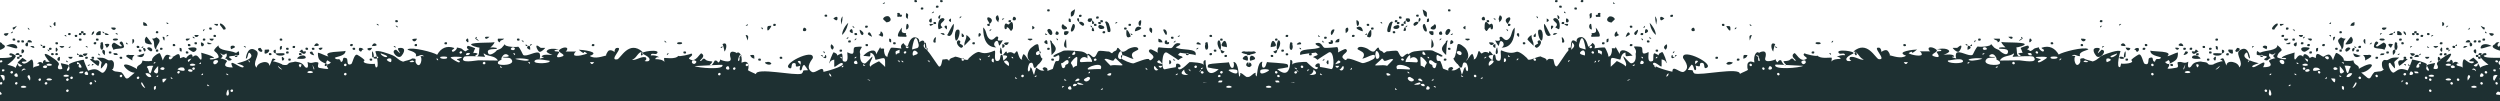 <?xml version="1.0" encoding="utf-8"?>
<!-- Generator: Adobe Illustrator 27.6.1, SVG Export Plug-In . SVG Version: 6.00 Build 0)  -->
<svg version="1.1" id="Layer_1" xmlns="http://www.w3.org/2000/svg" xmlns:xlink="http://www.w3.org/1999/xlink" x="0px" y="0px"
	 viewBox="0 0 1086 44" enable-background="new 0 0 1086 44" xml:space="preserve">
<g>
	<path fill="#1E3032" d="M540.3,24.7c-1.5,1.3,1.1,1.4,1.3,1.6C542.4,27.1,542.5,22.8,540.3,24.7z M525.5,16c0.9,0.2,1.3,0,0.9-0.8
		C525.5,15,525.2,15.2,525.5,16z M290.6,23.2c-0.9,0-0.9,0-0.9,0.8L290.6,23.2z M297.9,22.4c-0.9-0.2-1.3,0-0.9,0.8
		C297.9,23.4,298.3,23.2,297.9,22.4z M542.2,27c-0.7,0.3-1,0.9-0.8,1.5C543.5,30.5,542.2,26.9,542.2,27z M511.5,16
		c0.9,0,0.9,0,0.9-0.8L511.5,16z M510.6,17.6l-0.9,0.8C510.6,18.4,510.6,18.5,510.6,17.6z M520.7,18.4c-0.7-0.1-1,0.2-0.9,0.8
		C521.9,19.6,522.3,19.3,520.7,18.4z M523.6,19.3c-0.3,0.8-0.2,1.5,0.2,2.2c1.5,0.5,1-2.4,0.7-3.2C523.7,18.3,523.4,18.6,523.6,19.3
		z M530.1,17.6c0.9,0.2,1.3,0,0.9-0.8C530.1,16.6,529.9,16.8,530.1,17.6z M450.2,23.8c0.5,0.6,2.7-0.9,1.6-1.5
		C450.9,21.8,449.5,22.8,450.2,23.8z M364.8,24.7l0.9,0.8C365.7,24.7,365.8,24.7,364.8,24.7z M361.1,33.4c0-0.9-0.2-1-0.9-1.6
		C360.2,32.7,360.3,32.8,361.1,33.4z M366.6,28.6c-1,0-0.9-0.1-0.9,0.8L366.6,28.6z M371.3,25.5l0.9-0.8
		C371.2,24.7,371.3,24.7,371.3,25.5z M372.2,26.6c-0.3-0.8-2.1,0.5-0.8,1.2C372.5,28,372.8,27.6,372.2,26.6z M375.9,28.6l-0.9-0.8
		C374.9,28.7,374.9,28.6,375.9,28.6z M378.1,35c-0.4-0.5-0.9-0.3-1.5-0.6C377,34.6,377.6,35.1,378.1,35z M389.9,26.3l0.9,0.8
		C390.8,26.2,390.9,26.3,389.9,26.3z M390.8,21.6c-1.6,0.7-2.1,0.3-1.6,2.2C390.6,22.2,390.8,24.3,390.8,21.6z M392.6,27l-0.9-0.8
		C391.7,27.1,391.6,27,392.6,27z M393.6,22.4c-0.5-0.5-1.4,0.4-0.8,0.8C393.2,23.6,394,22.8,393.6,22.4z M394.5,20.8
		c0.5-0.4-0.3-1.2-0.8-0.8C393,20.4,393.9,21.3,394.5,20.8z M398.2,22.4c-2.1-1.7-2,2.5-1.3,1.7C397.1,23.9,399.7,23.6,398.2,22.4z
		 M399.1,19.5c0,0.3-0.7-4.4-1.8-2.5c-0.5,0.7-1.1,3.8-1.1,4.5C398.3,20.8,399.1,21.2,399.1,19.5z M402.9,22.2
		c-0.3,0.5-0.8-4.8-0.8-3.7C399.6,20.5,403.3,21.6,402.9,22.2z M402.9,26.3l0.9,0.8C403.8,26.2,403.9,26.3,402.9,26.3z M418.7,25.5
		c-0.5-0.5-1.4,0.4-0.8,0.8C418.4,26.7,419.2,25.9,418.7,25.5z M425.2,25.5l0.9,0.8C426.1,25.4,426.2,25.5,425.2,25.5z M429.9,23.9
		l-0.9,0.8C430,24.7,429.9,24.8,429.9,23.9z M431.7,25.7c-0.6-1.1-1.8,1.2,0,1.4V25.7z M437.3,26.3c-2.8,0,0.5,2.1,0.9,2.4
		C438.5,27.7,438.3,26.9,437.3,26.3z M439.2,24.7l0.9,0.8C440.1,24.7,440.2,24.7,439.2,24.7z M441.9,34.2l-0.9-0.8
		C441,34.3,440.9,34.2,441.9,34.2z M444.6,32.6c-0.5-0.5-1.4,0.4-0.8,0.8C444.3,33.9,445.1,33.1,444.6,32.6z M450.2,32.6l-0.9,0.8
		C450.3,33.4,450.2,33.5,450.2,32.6z M475.3,26.3c0.5,0.4,1.4-0.2,0.9-0.7C475.8,25.1,474.8,25.8,475.3,26.3z M469.7,27
		c0,0,5.3-0.4,4.5,0c0.8-0.3-1.2-3.4-1.7-3.1c-0.2,0.5-0.2,1,0,1.5C470,23.4,468.1,27,469.7,27z M467.9,34.2c-2.3,2,0.9,0.7,0.9,0.7
		C469.1,34.3,468.8,34,467.9,34.2z M465.2,27.4c0,0.3,0.9,1,0.9,2.1c0.5-0.5,1.2-0.9,1.9-1c-0.4,0.8,0.2-3.5-0.1-3.7
		C467.5,24.3,465.2,26.8,465.2,27.4z M465.8,23.9c1.2,0,1.6-0.5,1.1-1.6C466.2,22.7,465.7,23.2,465.8,23.9z M464.2,25.5l0.9-0.8
		C464.1,24.7,464.2,24.7,464.2,25.5z M462.3,37.4c-1,0-0.9-0.1-0.9,0.8L462.3,37.4z M463.3,35l-0.9-0.8
		C462.3,35.1,462.3,35,463.3,35z M463.8,27.8c0.5-0.5,0.5-1,0.2-1.6c-1.2-0.5-1.8,1.3-3.1,1.3c0.1,0.2,0.3,2.7,1.3,2
		C463.4,28.8,461.9,28.4,463.8,27.8z M465.2,37.7c-0.3-0.8-2.1,0.5-0.8,1.2C465.5,39.1,465.7,38.7,465.2,37.7z M467.9,36.6
		c-1.2-0.4-1.8-0.2-1.8,0.8C467,37.6,467.6,37.3,467.9,36.6z M470.7,36.6c-0.4,0-2.5-1.1-2.7-0.6C467.5,36.8,470.3,37.1,470.7,36.6z
		 M472.6,33.4c-0.4,0.3-2.3,1-1.6,1.6C472.5,36.4,474.8,33.4,472.6,33.4z M473.5,31l-0.9,0.8C473.6,31.8,473.5,31.9,473.5,31z
		 M478.1,30.1c1.9-3.9-7.1-0.8-5.4,0.1C472.8,30.2,478.2,29.8,478.1,30.1z M479,38.2l-0.9,0.8C479.1,39,479,39.1,479,38.2z
		 M482.7,31.8c-0.8-0.1-1.5,0.2-1.8,0.8C482.2,33.1,482.8,32.9,482.7,31.8z M487.3,27.8c-0.1-0.1-2.8-2.5-2.5-2.4
		c-0.7-0.2-0.7,0.7-1.1,0.9c-0.7,0.4-3.3-1.4-3.9-0.5c0,0.1,2.6,2.7,2.6,2.7C484.4,27.8,488.9,29.1,487.3,27.8z M487.3,22.8
		c-0.5-2.2-3.1,2.9-0.4,2.9C487.6,24.7,487.7,23.8,487.3,22.8z M498.6,30.2l-0.9-0.8C497.7,30.3,497.6,30.2,498.6,30.2z M503.2,30.2
		c-0.8,0-1.5-1.8-1.7-1.5C500.8,29.4,501.8,31.5,503.2,30.2z M505,28.6h-1.8C503.8,29.7,504.4,29.7,505,28.6z M505,27.8
		c-0.3-0.2-1.2-1.9-1.7-1.6C501.3,27.4,505,27.8,505,27.8z M511.5,31.8l-0.9,0.8C511.6,32.6,511.5,32.7,511.5,31.8z M516.2,32.6
		c-1.2-0.5-1.8-1.3-1.8-2.4C511.8,32.4,514.4,32.6,516.2,32.6z M516.2,30.2l0.9,0.8C517.1,30.2,517.2,30.2,516.2,30.2z M519.8,28.6
		c-0.5-0.5-1.4,0.4-0.8,0.8C519.5,29.9,520.3,29.1,519.8,28.6z M521.7,30.2c1.3-0.8,1.3-1,0-0.6c0.2,0.6-0.1,1.1-0.9,1.4
		C521.5,31.1,521.8,30.9,521.7,30.2z M522.7,31.8c0.5-0.4-0.3-1.2-0.8-0.8C521.1,31.4,522.1,32.4,522.7,31.8z M524.5,35.8
		c-0.5,0-1.8-0.2-1.8,0.3C523.2,35.8,523.8,35.8,524.5,35.8z M529.2,33.4c0.5,0.4,1.4-0.2,0.9-0.7C529.7,32.2,528.7,32.9,529.2,33.4
		z M531,35c-0.7,0.1-1.7-0.4-1.8,0.8C530,35.7,531,36.2,531,35z M531,31c-0.5-0.5-1.4,0.4-0.8,0.8C530.7,32.3,531.5,31.5,531,31z
		 M534.6,37.4c-0.5-0.2-1.1-0.2-1.6,0C531.3,38.5,536.6,38.3,534.6,37.4z M537.5,30.6c-0.2-0.6-3.6-0.7-3.8-0.1
		C533.7,30.8,538.2,33.5,537.5,30.6z M-4.2,33.4c0.3,0.4,2.1-4.9,2.3-4.9c2.1-1.8-1-2.1-0.7-3.3c0-0.1,6.8,0.3,7.7-0.6
		c0.8-0.9-1.6,0-0.9-1.3c0.7-0.6,2.8,0.9,2.7,1c-0.5,1.5-2,2.5-3.7,3.9c0.8,0,4.2,1,3.4,1.6C7,29,7.3,28.2,7.8,27.5
		c0,2.3,1.9,1.1,1.8,1c-0.4-0.4-1.7-0.8-1.9-1.3c-0.1-0.2,1.9-1.9,2.1-2.1c-0.1,0.1,2.1,1.2,1.7,1.5S9,26.5,9.6,27.2
		c1.1,1.4,3.6-1.1,3.8-1.2c1.4-1,1.1,4.1,0.9,4c0-1.4,2.3-1,2.8-1.7c0-0.6-0.4-0.8-1-0.6c0.9-1,1.8-1,2.7,0
		c-0.3-0.6-0.2-1.2,0.5-1.6c1.6,0-1.2,0.8,2.3,0.8c-0.3-0.2-4-4.6-1-3.2c0.8,0.4,5.8,3.3,4.9,4.5c-0.2,0.3-1.2,2.4,1.4,1.8
		c0.7-0.2-1.1-2.8-0.2-2.5c-0.1,0,3.6,0.7,2.8,0.8c1.5-0.2-1.8,2.9,0.2,2.4c0.5-0.5,0.6-1,0.4-1.6c-0.2,0,0.1-0.4-0.1-1
		c-0.3-0.7,5.9-2.3,6.5-2.1c-0.5-0.2,1.8,4.9,1.8,4.7c3.3-1.2,3.9-0.5,5.8,0.8c1.6,1,3.6-4.5,1.8-4.1c-0.1,0-1.3,2-2.1,2.4
		c0-3.7,1.5-1.8-1.8-4.7c2.7,0,2.8-0.2,4.7,0.9c1.2,0.7,1.7-0.6,2.6,0.9c0.5,0.7,0,4.2-0.9,2.9c1.2,1.7,2,1.1,4.3,1.6
		c1.7,1.4,1.5,3.4,3.1,2.5c2.2-1.9-0.3,0.3,2.7-2.3c-2.4,0-5-2.9-4.6-3.3c0.7-1.2,5.6,1.6,5.6,1.7c-0.3-2.1,2.1-1.3,2.4-3.7
		c1.6,0.5,4.4,0.3,4.2-0.1c-0.5-1.1,2.7-3.3,3.3-3.1c0.2,0,1.6,3.8,1.3,3.2c1.2-3,1.8-3,4.1-1.6c0.8,0.3,3.4-3.2,3.4,0.6
		c2-0.6,1-0.8,2.7,0c0-0.5,2.3-2.7,2.7-1.1c0.7,1.9-2.6,1-1.9,2.5c0.5,1.3,2.5-5.1,4.8-1.5c1.6,2.3,1-1.6,0.9-2.3
		c0.6,0.2,5.6,1.4,5.6,2.4c-0.6-0.2-1.3-0.1-1.8,0.1c-0.8,1,3.9,0,3.8-0.6c-0.6-3.3-4-1.7-0.1-5.1c0,2.5,5.3,2.1,7.3,3.2
		c0.9,0.5,1.7-2.1,1.7,0.8c0,0.6-4,0.6-4.2,0.8c-0.9,0.7,1.9,1.1,0.6,1.7c-1.6,0.6-1.3-0.8-2.6-0.8c0.8-0.6,1.1-1.4,0.6-2.2
		C97.4,24,96.6,24,95.8,23c0,1.2,2,1,0,2.4c0.4,0,3.3,0.7,2.7,1.4c-1.2,1.5-1.2,2.5,2.6,2.5c-2.5-5,3.8,1.1,4.7-0.2
		c0.5-0.6-2.5-1.4-2.8-1.5c-0.4-0.2,8.8-1.7,5.5-4.6c-1-0.6-0.6,2.4-1.7,2.5c0-1,1-6.3,4.7-3.3c1.7,1.5-2.3,5.2,0,7.2
		c0-2.3,5.5-3.7,5.5-0.8c0.4-0.3,1.2-3.3,1.6-3.2c2.6,0.7-0.4,0.5,0.2,1.5c-0.5-0.8,5.1,1.4,3.7,1.2c3.5,0.6,1.8-0.7,4-1
		c2-0.2,1.1-0.5,2.6-0.2c3.2,0.5,2.8,2.2,3.9,2.5c1.3,0.4,0.6-2.2,0.6-2.5c2.1,1.1,2.4-0.3,4.5,0.2c0.7,0.2-0.7,2.1,0.6,2.4
		c6.8,1.2,2.4-0.1,3.3-1.6c0.7,0.1,1.4-0.2,1.7-0.9c-0.5,0-1.3-0.8-1.5-0.8c-0.5,0.5-0.6,1-0.4,1.6c-3.3-1.4-3.7-2.1-3.7-4.9
		c1.4,0.2,3.6,1.6,4.6,1.6c-2.8-2.4,6.1-1.9,7.4-2.4c0,2.6-5.2,2.5-4.6,3.2c1.4,1.2,1.9-0.6,2.6,1.6c1.6-0.1,0-2.6,2.4-1.6
		c0.9,0.3-0.3,3.6,2.1,2.5c0.6-0.4,1.2-4.5,2.6-4c1.1,0.6,3.6,2.3,3.1,2.5c-1.6,1.3,3.4,1.7,4.5,1.4c0.1,0.5,0.2,1,0.4,1.5
		c2,1,0-7.2-0.2-6.7c0.5-1.2,6.6,1.1,7.5,1.5c2.4,1.1,2,1.9,4.6,2.8c1.1-0.5,3.2-0.7,3.9-1.4c2.8,0,0.7,0.8,1.9,2.3
		c1.8,2.3,2.8-2.6,1.7-3.2c0.6-0.2,1.1-0.2,1.7,0c-1.5-1.3-1.9,0-3.7,0c1.1-2.2-4.2-2.6-3.5-3.1c1.9-1.1,11.2,1.3,12.8,2.4
		c1.6-2.9,4.1-4.1,7.3-3c0.6,0.2-0.9,0.9-0.9,1c0,2,3-1,2-1.2c3.3,0.6,1.8,0.6,3.8,1.7c0.2,0.1,1.1-0.8,1.6-0.8
		c-1-0.4-1.1-1-0.5-1.6c0.3-0.1,3.2,1,3.3,1.1c-0.1-0.3-1,2.2-0.9,2.1c0.6-0.2,1.3-0.1,1.8,0.2c0.3,0.4-1.7,0.9-0.7,1.1
		c1.8,0.5,1.3-2.8,1.6-3.7c-0.8,0-4.1-1-3.6-1.5c1-0.9,9.1-0.5,10.1-0.9c0,0.8-1.8,2.4-1.8,2.4c0.9-0.2,1.8-0.1,2.7,0.1
		c1,1.1-3.8-0.2-3.8,1.7c0.3,3,4.3-0.7,3.8-0.6c2.7-1,2-1,3.7-2.8c-0.8,1.4,6.2,1.5,5.6,1.1c1,0.6,2.1,3.6,2.3,3.7
		c1.6,1,5.9-2.2,7.1-0.7c0.3,0.8,0.3,1.5,0,2.3c0.4-0.1,3.3-0.8,0.9-0.8c0.1-1.4,3.9-0.8,4.7-0.8c-0.1-0.1-2.9-1-2.5-1.7
		c0.9-1.7,5.4-0.8,5.2-0.6c-0.6-0.1-1.2,0-1.7,0.2c-0.7,0.9,1.9,0.2,1.9,1c0,0.1-2.3,2.6,0.4,2c3.6-0.8-0.4-1.7-0.5-2.7
		c-0.2-0.6,2.8-2.2,3.6-1.1c0.1,0.6-0.2,1-0.7,1.4h4.6c-0.6,0.3-1,0.9-0.9,1.5c0.7,0.9,5-0.2,5.7-0.7c-3-2,0.3,1.7-3.7-1.6
		c1.3,0,9.9,0.9,4.8,2.7c2.2,1.6,6,0,7.2-0.2c-0.5,0.1,0.6-1.9,1-2.1c1.3-0.6,2.5,0.6,2.6,0.6c-0.1-0.6,0.1-1.3,0.6-1.7
		c4.3-1-3.6,5.5,0.5,4.9c1.5-0.3,5-8.5,11-3.3c-2.1,0-2.5,2.9-4.5,3.4c1.2,0.7,3.9-1.6,5.9-1c0.5,0.6,0.3,1.2-0.5,1.6
		c0.6,0.2,1.3,0.2,1.8,0c1.6-1.4-2.5-3-2.6-3.1c-1.7-1,8.1-2.3,6.2-0.2c-0.7,0.8-2.6-0.6-2.7,0.9c1.4-0.2,2.6,0.1,3.7,0.8
		c-0.9-0.2-1.6,0.1-1.8,0.8c1.7,0,3.5,0.2,4.3,1.5c-0.3,0.2-0.5-1.8-0.4-2c0.2-0.2,5,0.8,6.2-1c-0.4,0.7,6-0.7,5.5-1
		c1.7,1-1.9,1.9-0.6,2.5c2.6,1.8,4.5-2.8,5.1-2.5c2.2,1.3-0.9,3-0.6,3.2c0.9,0.6,1.1-2.1,2.6-0.3c0.3,0.3,2.1,0.6,2.6,0.6
		s-0.9,1.6-1,1.4c0.5,1.5,2.4-1.9,2-1.6c0.7-0.6,1.6,0.2,1.6,0.7c0.7-0.3,1-0.8,0.9-1.4c-0.1,0.2,5,2.1,4.6-0.4
		c-1.4-4.7,2.8-2.4,2.7-2.3c0.6-1.1,2.6,0.6,2,4.1c0,0.2,1.9-1.1,2.8,0.3c0.5,0.8,0.2,3.2-0.1,2.9c0.5,0.5,2.6,1.3,3.6,1.8
		c0-3.1,17.1,0.9,19.8-0.2c1.4-1.2-0.5-1.5,2.8-1.5c-0.5-0.8-1-1.6-1.6-2.3c-1.2,0.1-0.8,2.9-1.8,2.3c-0.9-0.6,1.5-4.5-0.7-4
		c-1.5,0.4,2.9,1.9-0.5,2.4c-1.5,0.3,0.2-1.7-1.7-1.5c-1.3,0.2-0.4,2.5-1.5,2.3c-4.7-1.4,10.6-9.1,9.9-4.5c-0.1,0.5-3.6,4-0.5,6
		c1.6,1.1,5.1-3.3,5.1,0c-0.3,0.2,9.9-2.4,8.3-3.7c-0.9-0.8-3.3,2.1-3.6,1.4v-3c-1.2,0.2-1.9,0.7-2,1.6c-0.6,0.3,1.4-4.9,1.8-4.8
		c3.4,1.4-0.7,2.3,3.1,0.6c1.2-0.4,0.3,2.9,1,3.3c2.8,1.2,1.6-3.4,1.8-3.9c4.5,2.3,1.5-2.1,3.6-2.3c5.3-0.5,0.9,0.3,2,3.1
		c0,0-0.6,3.8,1.9,4.1c0.6,0.1,3.4-3.4,3.4-3c0.1,1-2.2,3.5-0.7,4.5c-0.8-0.5,3.1-2.3,3.6-2.5c-0.2,0,2.4,2.1,2.6,2.5
		c0-4.7,0.4-4.2-4.1-3.1c-0.3,0.1-0.2-2.7-2.3-3.1c0,2.5-0.2,1.4-3.1,1.4c1.9-2.3,5.6-3.6,5.6-0.7l1.8-3.2c0,1.5,1.2,0.1,1.8,1
		c-0.5-0.8-0.1,4.5,1.8,2.9c-1.3,1.1,0.6-3,1-3.5c0.4-0.3,4.6,0.3,4.6,0.3c-0.5-1-0.1-1.8,0.9-2.4c0,0.4,1.6,1.9,1.8,1.6
		c0.2-0.6,0.9-4,3-4.1c1.6,0.1,2.2,1,2,2.2c3.3-2.8,2.1,2.9,2.8,2.4c1.7,0,0.2,0.8,1,1.5s4.4,6.4,4.8,6.6c1.2,0.3,1.2-2.7,1.6-3.1
		c1.1,0.2,1.9-0.7,2.8,0.7c0-1.4,2-1.4,2.6-1.9c2.2,0.2,5.3,2.3,5.8,1c-0.5,0.2,3.2-3.4,4.7-3c1.1,0.3,2.6,1.2,6.6-0.6
		c0.9-0.2-0.8,4.9,1.4,4.5c1.3-0.2,1-1.9,1.3-2.5c1.3-1.1,0.8,2.3,1.3,2.4c-0.5-0.2,3.9-2.4-0.4-2.4c0.5-0.4,1.8-2.9,1.8-0.8
		c0.7-0.6,1.9-0.8,2.9,0c0.7,0.6,1.1-1.6,1.7-0.7c0.3,0.5,0.9,4.6,2.7,3c-1.4,1.2-0.6-1.3-0.1-2c1.2,0.5,1.9,2.9,2.8,2.9
		c-2.2-1.8-0.2-4.9,0.1-5.2c0.3-0.3,3.3-3.1,3.6-1.5c0-0.2,0.6,5.2,1.5,5.6c1,0-1.7,3.2-1.6,2.6c0.1-0.1-1.1,1.7-1.4,1.6
		c-1.2,0-0.2-2.9-2.2-2.1c-0.6,0.2-1.5,3.9-0.4,3.6c0.5-0.5,0.6-1,0.5-1.6c0.8-0.6,1.1,2.5,1.7,3.1c0-0.2,0.8-2.9,0.9-3.1
		c0.2-0.2,1.7,1.8,3.6,1.2c-1-0.6-1-1-0.1-1.4c1.1,0.1,1.6,0.6,1.4,1.6c3.6-1.5,1.6,0.2,3.4-3.9c0.5-1,1.7,0.6,1.8-1.7
		c0.1-2.9-1.7,0.5-2.7-0.8c0.5-0.9,3.4-1.7,4.1-2.2c0.6-0.5,4.6-0.2,5.4-0.1c1.6,0.2,3.8-0.1,5.4,1.7c0-1,1.3,0,1.9,0.6
		c1.6,1.6,2.2-1.7,2.8-2.1c0.6-0.6,3.9,0.2,4.7,0.1c2.2,1.4,0.5,0.5,2.9-0.4c0.7-0.2,0.3-2.3,1.7-0.5c0.7,1,1.4,1.7,3.7-0.2
		c0.3-0.2,3.9-1.8,4.4,0c0.1,0.6-2.4,1-2.7,2.1c-0.4,1,0.5,2.2,0.7,2.1c-1,0.6-6.6-3.6-5.4-0.2c0.2,0.6,4.5,2.5,5.4,2.2
		s6.3-2.6,6.7-1.7c0.3,1.1,1.7-0.4,1.8-0.7c0.5-1.4-2.6-2.2-1.8-3.3c0.5-0.8,1.3-0.2,3.8,1.1c-0.3-0.8-0.2-1.6,0.3-2.4
		c-0.3,0.1,4.7,0.5,5.4,0.4c1.1-0.1,1.2-2.6,3.6-2.1c1.6,0.4-1.6,1.7-1.6,1.7c1.9,1.7,9.9,0,8.6,3.6c0.2-0.6-6.6-1-6.6-1.2
		c-0.4,0.2-0.6,0.5-0.9,0.8c0,0.7,2.4,0.6,1.8,1.4c-0.8,0.1-1.3,0.8-1.8,1c-0.3-0.4-4.7-3.1-4.8-3.2c-2.4-1.4-2.7,7.8-1,7.2
		c0.3-0.1,5.2-1.1,4.7-0.8c0.2-0.5,0.2-1,0.2-1.4c0.9-1.1,3.4,1.4,0.8,1.4c0.3,2.8,4.7-2.2,5-2.3c0.3-0.1,7,0.2,6,1.5
		c0.5-0.6-0.6-2.2,1-2.4c0,4.8,1.5,7.6,5.7,4c-0.5,0-4.6-0.7-4.7-0.8c-0.1-0.4-0.1-0.8,0.2-1.2c0.8-0.7,9.1-0.8,8.9-1.1
		c0.3,0.4,0.6,3.3,2,2.3c0.3-0.8,0.3-1.6,0-2.4c2.4,0,2.2,6.7,2.6,6.4c0.4-0.5,0.5-1,0.3-1.6c1.4,0.1,2.4,2.2,3.7,1.8v11.9H-4.2
		V33.4z M230.3,21.6c0,0.4,0.3-2.6-1-1.5C228.3,20.8,229.8,21.6,230.3,21.6z M294.5,18.4c-1.7,1.1,2.9,1.1,1.6,0
		C295.6,18.3,295,18.3,294.5,18.4z M258.1,20c0.3-0.8,0-1-0.9-0.8C256.8,20,257.2,20.2,258.1,20z M279.4,23.2c0-0.2-0.6-1.2-0.9-0.2
		c0.1,0.9-0.2,0.5-0.1,0.8C278.8,24.7,279.4,23.3,279.4,23.2z M377,19.2c-0.9-0.2-1.3,0-0.9,0.8C377,20.2,377.2,20,377,19.2z
		 M541,22.4c-0.5-0.2-1.1-0.1-1.6,0.2c-0.5,0.7,3.2,1,3.7,1.4C543.1,22.4,543.3,22.4,541,22.4L541,22.4z M123.5,25.5
		c-0.9-1.2-1.3-1-1,0.5C122.7,26.8,123.5,25.9,123.5,25.5z M126.2,26.3c0.3-0.8,0-1-0.9-0.8C125.1,26.3,125.3,26.5,126.2,26.3z
		 M509.7,16c-0.9-0.2-1.3,0-0.9,0.8C509.7,17,510,16.8,509.7,16z M505.4,12.8c-0.4,0.1,0.9,2.5,1.2,2.4
		C507.3,14.7,506.7,12.4,505.4,12.8z M520.7,20.8c-0.9,0-0.9,0-0.9,0.8L520.7,20.8z M529.3,17.6c-1.2,1,0.5,4.3,0.9,4
		C530.7,21,530.2,16.8,529.3,17.6z M499.5,12c-0.5,1-0.1,1.8,0.9,2.4C500.4,13.6,501,12,499.5,12z M495.7,8.8
		c-1.6,0-1.3,2.8-0.3,2.4C495.7,10.4,495.8,9.6,495.7,8.8z M0.9,30.2c-0.2,0.8,0.1,1,0.9,0.7C2.2,30.2,1.8,30,0.9,30.2z M0,27
		c0.5,0.4,1.4-0.2,0.9-0.7C0.4,25.9-0.6,26.6,0,27z M-1.9,30.2c0.5,0.4,1.4-0.2,0.9-0.7S-2.4,29.8-1.9,30.2z M-0.9,34.8
		c0.6-1-1.6-2.3-1.7-2.1c-0.6,0.7-0.1,4.1-0.1,4.9C-2.5,37.5-0.9,34.9-0.9,34.8z M0,39.8c-1.5,0-1,0.9-1,1.5
		C-0.9,41,2.1,41.6,0,39.8z M0.9,35.8c-0.5-0.5-1.4,0.4-0.8,0.8C0.5,37.1,1.3,36.3,0.9,35.8z M1.9,32.9c-0.6-0.4-1.2-0.5-1.8-0.1
		c0.1-0.2,1.6,2.3,1.3,2.2C2.3,35.2,2,33.1,1.9,32.9z M5.5,31c-0.5-0.5-1.4,0.4-0.8,0.8C5.2,32.3,6,31.5,5.5,31z M9.4,31
		c0.5-0.6,1.1-0.8,1.8-0.8C10.4,29.2,9.4,30.2,9.4,31z M7.5,35.8c-0.5-0.5-1.4,0.4-0.8,0.8C7.1,37.1,7.9,36.3,7.5,35.8z M7.5,32.1
		c-0.3-0.8-2.1,0.5-0.8,1.2C7.7,33.6,8,33.2,7.5,32.1z M11,37.4c-0.5-0.2-1.1-0.2-1.6,0C7.7,38.5,13,38.3,11,37.4z M12.1,33.7
		c0.3,0.4,0.6,0.9,0.9,1.3c0.3-0.9,0.2-1.7-0.3-2.4C12,32.7,11.8,33.1,12.1,33.7z M17.7,34.2c-0.5-0.5-1.4,0.4-0.8,0.8
		C17.3,35.5,18.1,34.7,17.7,34.2z M18.9,29.4c0.9,0.4,1.5,0.2,1.6-0.6C19.5,27.7,18,29.2,18.9,29.4z M20.4,35.8
		c-0.5-0.5-1.4,0.4-0.8,0.8C20,37.1,21,36.3,20.4,35.8z M22.1,34.2c-0.5-0.2-1.1-0.2-1.6,0C18.9,35.3,24.1,35.1,22.1,34.2z
		 M22.1,27.8c-0.5-0.2-1.1-0.2-1.6,0C18.9,29,24.1,28.7,22.1,27.8z M29.7,39c-0.5-0.5-1.4,0.4-0.8,0.8C29.3,40.3,30.2,39.5,29.7,39z
		 M29.7,34.2c-0.5-0.5-1.4,0.4-0.8,0.8C29.3,35.5,30.2,34.7,29.7,34.2z M29.5,32.6c-0.5-0.2-1.1-0.2-1.6,0
		C26.2,33.7,31.5,33.5,29.5,32.6z M31.5,33.4c-0.5-0.5-1.4,0.4-0.8,0.8C31.2,34.7,32,33.9,31.5,33.4z M34.4,27.8
		c-0.5,1.1-0.3,1.7,0.9,1.6c0.6-0.6-1.4-2.7-1.7-2.4C33.2,27.8,33.5,28.1,34.4,27.8z M36.2,31c-0.8,0.2-1.7-0.2-1.8,0.8
		C35.5,31.8,36.2,32.1,36.2,31z M38,31.3c-0.3-0.8-2.1,0.5-0.8,1.2C38.3,32.8,38.6,32.4,38,31.3z M39.9,35.8
		c-0.5-0.5-1.4,0.4-0.8,0.8C39.5,37.1,40.4,36.3,39.9,35.8z M40.8,32.6c0.5-0.4-0.3-1.2-0.8-0.8C39.3,32.2,40.3,33.2,40.8,32.6z
		 M40.8,35l0.9,0.8C41.8,34.9,41.8,35,40.8,35z M53,32.6c-0.5-0.5-1.4,0.4-0.8,0.8C52.6,33.9,53.4,33.1,53,32.6z M60.4,33.4
		c-0.5-0.5-1.4,0.4-0.8,0.8C60,34.7,60.8,33.9,60.4,33.4z M66.8,27.8l0.9-0.8C66.8,27,66.8,27,66.8,27.8z M64,29.4
		c0.4,0.3,0.8,2.3,1,2.4c0.9,0.6,1-3.5,1.8-3.1C66.4,28.4,63,28.5,64,29.4z M63.1,38.2c-0.2-0.2-1.3-2.4-1.4-2.4
		C60.6,35.6,62.1,38.2,63.1,38.2z M65.6,33.4c0.5-0.1-0.8-2.2-2.4-1.5C63.1,32,64.2,34,65.6,33.4z M67.8,37.4
		c-1.3,0-0.9,0.7-0.9,1.6C68,38.9,67.6,38.1,67.8,37.4z M68.7,32.6l-0.9,0.8C68.8,33.4,68.7,33.5,68.7,32.6z M68.7,30.9v-2.2
		c-0.5,0.4-2.1,2.3-1.8,2.6C67.9,32.2,68.6,32.1,68.7,30.9z M69.9,30.2c0.9,0.4,1.5,0.2,1.6-0.6C70.5,28.5,69,30,69.9,30.2z
		 M72.4,34.2c-0.6-0.1-1.2,0-1.8,0.1c-0.1,0.5,0,0.9,0.1,1.4C71,36.3,72.3,34.3,72.4,34.2z M75.1,34.2l-0.9-0.8
		C74.2,34.3,74.1,34.2,75.1,34.2z M75.1,24.7c-1.3-0.5-1.9-0.2-1.7,0.8C73.9,26.3,75.1,25.2,75.1,24.7z M78,31
		c-0.5-0.5-1.4,0.4-0.8,0.8C77.5,32.3,78.4,31.5,78,31z M79.8,29.4c-1.1-0.3-2-0.1-2.7,0.7C76.9,30.2,81.7,31.9,79.8,29.4z M83.5,31
		c0.8-0.7-1.7-1.4-1.8-0.5C81.6,31.1,83.1,31.4,83.5,31z M84.5,29.4c-0.5-0.5-1.4,0.4-0.8,0.8C84.2,30.7,85,29.9,84.5,29.4z
		 M84.4,27.8c-0.5-0.2-1.1-0.2-1.6,0C81.1,29,86.4,28.7,84.4,27.8z M87.3,27l-0.9,0.8C87.4,27.8,87.3,27.9,87.3,27z M88.2,31.8
		l-0.9,0.8C88.3,32.6,88.2,32.7,88.2,31.8z M91,37.4l-0.9-0.8C90,37.5,89.9,37.4,91,37.4z M94.6,26.3c-1.2-0.7-2.4,0.4-1.8,1.4
		C93.5,28.6,95.3,26.7,94.6,26.3z M99.3,32.6l-0.9-0.8C98.4,32.7,98.3,32.6,99.3,32.6z M99.3,39.7c0-2.7-2.1,2.7-0.1,1.7
		C99.5,40.9,99.5,40.3,99.3,39.7z M101.1,39c-0.5-0.5-1.4,0.4-0.8,0.8C100.8,40.3,101.6,39.5,101.1,39z M107.7,26.3
		c0.3,0.2,0.5,0.6,0.8,0.9C108.5,26.3,108.5,26.3,107.7,26.3z M122.6,30.2c-0.6-0.6-1.3-1-1.8-1.6C120.7,29.2,121.9,30.2,122.6,30.2
		z M130.9,27.9c-1.2-0.2-1.4,0.3-0.6,1.4C130.8,29,131,28.5,130.9,27.9z M135.5,31c-0.5-0.2-1.1-0.2-1.6,0
		C132.1,32.1,137.5,31.9,135.5,31z M136.5,29.7c-0.3-0.6-0.6-1.2-0.9-1.8C135.6,27.4,136.5,31.8,136.5,29.7z M150.4,31.8
		c-0.5-0.5-1.4,0.4-0.8,0.8C150.1,33.1,150.9,32.3,150.4,31.8z M150.4,27.8c-0.5-0.5-1.4,0.4-0.8,0.8
		C150.1,29.1,150.9,28.3,150.4,27.8z M168.1,24.7c0.7-0.6-2.9-1.4-2.6-1.6C164.8,23.5,167.3,25.3,168.1,24.7z M169.9,25.5
		c-0.8-0.3-1.5-0.2-1.9,0.5c0.5,0.6,1.1,0.9,1.8,1C170.1,26.5,170.1,26,169.9,25.5z M180,26.8c-0.8-0.6-0.5-0.8-2-0.1
		C177.5,27,179,27.2,180,26.8z M189.4,25.5l0.9,0.8C190.3,25.4,190.4,25.5,189.4,25.5z M194.1,24.7c-0.9-0.2-1.8-0.2-2.7,0
		C190.2,25.7,195.2,26,194.1,24.7z M202.4,23.9c0.9,0.2,1.6-0.1,1.8-0.8C203.1,22.8,202.4,23,202.4,23.9z M199.7,24.7
		c-0.1,0-4.7-0.3-3.8,0.5c0.3,0.2,3.4,2.4,3.7,1.8c0.8-0.7-1.5-0.8-1-1.4C198.5,25.8,202.4,24.7,199.7,24.7z M200.6,22.4
		c-0.5-0.5-1.4,0.4-0.8,0.8C200.2,23.6,201.1,22.8,200.6,22.4z M210.7,27c-0.5-0.5-1.4,0.4-0.8,0.8C210.4,28.3,211.3,27.5,210.7,27z
		 M216.3,26.3c-1.4-2.4-4.2-1.5-6.1-3.1c-0.4,0.3,0.5,1,0.5,1.5c0.1,0-8.3-0.7-9.1,0c-2.5,3.2,5.2,1.5,6.2,1.5
		C211,26.2,213.2,26.3,216.3,26.3L216.3,26.3z M218.2,29.4l-0.9-0.8C217.3,29.5,217.2,29.4,218.2,29.4z M221.9,25.5
		c-1-0.8-2.9-0.1-3.7-0.8c0,0,3.7,0.2,2.6-0.7c-2.2-1.9-3.8,2.6-2.6,1.6c-0.6,0.6-2.2,0.9-1.9,1.9C216.5,28.8,224.8,28.4,221.9,25.5
		L221.9,25.5z M222.1,21.6c0.9,0.4,1.5,0.2,1.6-0.6C222.8,19.8,221.3,21.3,222.1,21.6z M222.8,23.2l0.9,0.8
		C223.8,23.1,223.9,23.2,222.8,23.2z M229.3,26.3c2.1-0.6-4-1.3-5.5-0.7C223.7,25.6,228,26.7,229.3,26.3z M229.3,27l0.9,0.8
		C230.3,27,230.4,27,229.3,27z M238.6,26.3c0.5,0.4-5.7-1.4-6.4,0.2C231.5,28,240.2,27.6,238.6,26.3z M258.1,27h-1.8
		C256.8,28.1,257.4,28.1,258.1,27z M301.5,27.8c0.6-0.2,1-0.5,1-1.1c-0.5-0.5-1-0.6-1.7-0.5C300.3,27.1,300.6,27.6,301.5,27.8z
		 M312.9,31.8c-0.5-0.5-1.4,0.4-0.8,0.8C312.5,33.1,313.4,32.3,312.9,31.8z M313.8,28.2c-0.1-0.2-11.1,0.5-12.1,0.5
		C303.1,29.5,314.9,30.5,313.8,28.2z M316.6,29c-0.3-0.8-2.1,0.5-0.8,1.2C316.8,30.4,317.1,30,316.6,29z M319.4,29.4
		c-0.5-0.5-1.4,0.4-0.8,0.8C319,30.7,319.8,29.9,319.4,29.4z M321.2,24.7c1.3-0.8,1.3-1,0-0.6c-0.1,0.2-1.3,3.3,0,2.1
		C321.3,25.7,321.3,25.2,321.2,24.7z M324.9,27.8c-0.5-0.5-1.4,0.4-0.8,0.8C324.5,29.1,325.4,28.3,324.9,27.8z M216.3,16.8
		c-0.3,0.8,0.1,1.4,0.9,1.6c0-1.2,0.9-0.6,1.8-1.6H216.3z M229.3,20l-0.9-0.8C228.3,20.1,228.2,20,229.3,20z M234.9,20.8
		c-3.4-2.9-1.4,1.4-0.6,1.7c0.8,0.3,2.7-1.7,2.5-1.7C236.2,20.8,235.5,20.8,234.9,20.8z M230.3,20l0.9-0.8
		C230.2,19.2,230.3,19.2,230.3,20z M162.7,24.7c-1.7,1.1,2.6,1,1.4-0.1C163.6,24.5,163.3,24.7,162.7,24.7z M531,18.6
		c-1.3,2.1,1.4,1.5,1.8,1.9C533.3,21,532.7,15.8,531,18.6z M528.3,21.6c-0.9-0.2-1.3,0-0.9,0.8C528.3,22.6,528.6,22.4,528.3,21.6z
		 M505,18.4c-0.2-0.9-0.8-1.4-1.8-1.6C503.2,18.5,503,18.4,505,18.4z M497.7,15.2c-0.9-0.2-1.3,0-0.9,0.8
		C497.7,16.2,497.9,16,497.7,15.2z M421.6,17.1c-0.4-0.8-1-1.4-1.8-1.9c0,2.5-0.9,2.1-0.9,4.7C418.8,19.9,421.6,17.2,421.6,17.1z
		 M423.4,19.2c0.3-0.8,0-1-0.9-0.8C422.2,19.2,422.5,19.4,423.4,19.2z M416.9,18.9c0.5-0.9,0.3-1.3-0.6-1.4
		c-1.8,0.9,0.8,3.7,1.5,3.2C419.4,19.8,417,19.1,416.9,18.9z M406.4,17.7c0-0.5,0.2-1,0.2-1.4c-0.3-0.6-1.6,1.4-1,2.1
		C406.4,18.7,406.6,18.5,406.4,17.7z M358.4,23.9c0.2,0.7-0.2,1-1,0.8C359.5,26.5,359.1,23.5,358.4,23.9z M357.4,24.7
		c0-0.8,0-0.8-0.9-0.8L357.4,24.7z M338.8,25.5c0.9,0.2,1.3,0,0.9-0.8C338.8,24.5,338.5,24.7,338.8,25.5z M225.6,16.8
		c-0.9-0.2-1.3,0-0.9,0.8C225.6,17.8,225.9,17.6,225.6,16.8z M227.4,18.4c0-0.8,0-0.8-0.9-0.8L227.4,18.4z M288.7,17.6
		c0,0.8,0,0.8,0.9,0.8L288.7,17.6z M332.9,27c-1.9,0,1.4,2,2.2,0.6C334.6,26.9,333.9,26.7,332.9,27z M330.4,25.5
		c-0.9-0.2-1.3,0-0.9,0.8C330.4,26.5,330.8,26.3,330.4,25.5z M457.7,25.5c-0.9-0.2-1.3,0-0.9,0.8C457.7,26.5,458.1,26.3,457.7,25.5z
		 M369.5,18.4c0.3-0.8,0-1-0.9-0.8C368.2,18.4,368.5,18.6,369.5,18.4z M161.6,25.5c-0.9-0.2-1.3,0-0.9,0.8
		C161.6,26.5,161.9,26.3,161.6,25.5z M161.6,23.2c0,0.5,0.1,1,0.1,1.5C163.3,26.3,161.6,20.1,161.6,23.2z M115,21.6
		c0,0.5-0.1,1-0.1,1.5c0.6,0.8,2.8-1,1.8-1.6C116.2,21.5,115.7,21.6,115,21.6z M119.8,21.6c-1.5,0-1.2,1.5,0,1.6V21.6z M116.9,23.9
		c0.9,0.2,1.3,0,0.9-0.8C116.9,22.9,116.6,23.2,116.9,23.9z M119.8,23.2c0.2,1.5,4.7,1.1,3.7,0C123.4,23,119.5,23.2,119.8,23.2z
		 M129.1,25.5c0.3,0,4.5,0.5,3.6-0.9C131.8,23.3,129.1,24.7,129.1,25.5z M532,23.9c-0.3,0.8,0,1,0.9,0.8
		C533.2,23.9,532.9,23.7,532,23.9z M465.2,7.2c1.6,0,1.6-2.2,1.8-3.2C464.7,5.3,465.2,5.3,465.2,7.2z M455.9,4.9
		c0.3-0.8,0-1-0.9-0.8C454.7,4.9,455,5.1,455.9,4.9z M506.9,18.4c0.3-0.7,0.1-1-0.7-0.8c-0.3,0.4-0.3,0.8-0.2,1.3
		c0.6,0.4,1.2,0.4,1.7,0.2C508.1,18.3,507.8,18.1,506.9,18.4z M509.7,25.5c0,0.8,0,0.8,0.9,0.8L509.7,25.5z M526.4,23.9
		c0.3-0.8,0-1-0.9-0.8C525.2,23.9,525.5,24.2,526.4,23.9z M532,22.4c-0.6-0.2-1.3-0.6-1.8-0.8C530.4,23.4,531,23.6,532,22.4z
		 M493,13.6c0.5,0,3.5-1,2.6-1.7C493.9,10.9,493,12.4,493,13.6z M490.3,10.4c-0.3,0.8,0,1,0.9,0.8C491.5,10.4,491.2,10.2,490.3,10.4
		z M484.6,10.4l0.9-0.8C484.5,9.6,484.6,9.6,484.6,10.4z M417.8,14.4c0,0.5-0.4,2.1,0.7,1.6C419.3,15.7,418.3,14.8,417.8,14.4z
		 M357.4,22.4l0.9,0.8C358.3,22.4,358.3,22.4,357.4,22.4z M325.9,23.9c0.2,0.9,0.8,1.4,1.8,1.6C327.7,23.5,327.6,23.9,325.9,23.9z
		 M313.8,19.2c0.2-0.2,0.9,2.6,0.9,3.2C315.6,21.6,316.3,17.7,313.8,19.2z M142.1,28.6c0.3-0.8,0-1-0.9-0.8
		C140.8,28.6,141.2,28.9,142.1,28.6z M508.8,27c0-0.2-0.7-1.5-0.9-0.6v1.1C508.1,28.6,508.8,27.2,508.8,27z M455.9,21.6
		c0.3-0.8,0-1-0.9-0.8C454.7,21.6,455,21.8,455.9,21.6z M377,14.6c-0.3,0.5,1.6,1.3,1.8,1.4C378.8,15.8,377.8,12.8,377,14.6z
		 M372.2,16.8c-0.9,0-0.9,0-0.9,0.8L372.2,16.8z M373.5,12.9c-0.3,0.4,0.6,2.7,1.2,2.3C375.9,14.4,374.1,13.2,373.5,12.9z
		 M365.7,22.4c0.3-0.8,0-1-0.9-0.8C364.5,22.4,364.8,22.6,365.7,22.4z M367.6,16.8c0.9,0,0.9,0,0.9-0.8L367.6,16.8z M161.6,20.8
		c0.5,0-3.1-0.2-1.7,0.9C160.7,22.4,161.6,21.2,161.6,20.8z M174,20.8c-2.4,0-0.3,1.3-0.3,2.4c-0.5-0.6-1-1-1.6-1.6
		c-2.9,0.2,0.7,4.5,2.3,2.7C175.1,23.5,176.8,20.8,174,20.8z M171.8,20.8c0-0.8,0-0.8-0.9-0.8L171.8,20.8z M434.5,21.5
		c-0.2,0.6-0.2,1-0.1,1.6C436.3,25.1,434.5,18.4,434.5,21.5z M113.2,20.8c-2.8,0,0.5,2.9,0.8,1.2L113.2,20.8z M125.3,23.2
		c0.3-0.8,0-1-0.9-0.8C124,23.2,124.4,23.4,125.3,23.2z M130,23.9c0.9,0.2,1.3,0,0.9-0.8C130,22.9,129.6,23.2,130,23.9z M473.5,9.6
		c0.7-0.3,1-0.9,0.9-1.5c-0.5-0.2-1.1-0.2-1.6,0C472.2,8.9,472.5,9.5,473.5,9.6z M468.8,6.5c-0.3,0.8,0,1,0.9,0.8
		C470.1,6.5,469.7,6.2,468.8,6.5z M515.3,23.9c0.9,0.2,1.3,0,0.9-0.8C515.3,22.9,514.9,23.2,515.3,23.9z M489.3,13.6
		c0,0.7-0.4,3.6,1.8,2.3C491.5,15.8,489.3,11.5,489.3,13.6z M488.4,12.8c0.9,0.2,1.3,0,0.9-0.8C488.4,11.8,488.1,12,488.4,12.8z
		 M481.8,10.7c0-0.6-1.3-2.1-1.8-1c0.4-0.3,1.2,4.1,1.2,4.1C483.5,14.8,481.8,10.8,481.8,10.7z M426.1,15.2c0-0.6-0.5-1.2-1-0.5
		C424.9,16.2,425.2,16.4,426.1,15.2z M410.3,15.2c0-1-0.7-0.8-1.8-0.8C409.1,14.9,409.5,15.2,410.3,15.2z M416.4,12.9
		c-2.1-0.6-1.7,4.5-1.1,4.7C416.2,18,417.6,13.1,416.4,12.9z M389,18.4c-0.9-0.2-1.3,0-0.9,0.8C389,19.4,389.3,19.2,389,18.4z
		 M361.1,19.2c-0.5,0.9-0.3,1.7,0.4,2.4C362.5,20.9,362.4,20.1,361.1,19.2z M212.6,16c-0.5,0-2.4-0.3-1.8,0.6
		C211.2,17.3,212.2,16.4,212.6,16z M312.9,20.8c0.9,0,0.9,0,0.9-0.8L312.9,20.8z M457,18.5c0-0.6-0.4-1-1.1-0.9
		c0.8-0.3,0.9,7.1,0.9,6.3C459.4,21.6,459,20.7,457,18.5z M375.9,11.2c-0.3,0.8,0,1,0.9,0.8C377.2,11.2,377,11,375.9,11.2z
		 M371.3,15.2c0.9,0.2,1.3,0,0.9-0.8C371.3,14.2,370.9,14.4,371.3,15.2z M161.6,20c-0.5,0,3.1,0.2,1.7-0.9
		C162.5,18.3,161.6,19.5,161.6,20z M438.2,18.4c0.5,0-3.1-0.2-1.7,0.9C437.3,20.1,438.2,18.9,438.2,18.4z M435.4,19.2v1.6
		C436.6,20.7,436.9,19.2,435.4,19.2z M138.4,21c0.5,1,1.1,0.9,1.8-0.2C139.6,20.6,138.9,20.7,138.4,21z M154.2,20.8
		c-0.9-0.2-1.3,0-0.9,0.8C154.2,21.8,154.5,21.6,154.2,20.8z M121.6,21.6c1.2-0.1,0.7-0.9,0.9-1.6C121.3,20,121.6,20.6,121.6,21.6z
		 M125.3,20.8c-0.9-0.2-1.3,0-0.9,0.8C125.3,21.8,125.6,21.6,125.3,20.8z M128.1,20.8c0.3-0.8,0-1-0.9-0.8
		C126.9,20.8,127.2,21,128.1,20.8z M131.8,22.4c-0.7-0.6,0-1.6-1.8,0c0.7,0,1.6,1.5,2.6,0.8C133.2,22.4,132.9,22.1,131.8,22.4z
		 M468.8,9.7c-0.4,0.3,1.4,1.7,1.7,1.5C471.9,10.5,469.7,8.8,468.8,9.7z M467.9,8.2c0,0.6,0.3,1.1,0.9,1.4
		C468.8,10.7,469,6.6,467.9,8.2z M465.2,9.6c-0.2-0.7,0.3-1.5-0.9-1.6C464.2,9,463.9,9.6,465.2,9.6z M455,13c-0.3,0.4,1,2.5,1.6,2.2
		C458.1,14.6,456.1,11.4,455,13z M458.7,13.9c-0.5,1-0.1,1.4,0.9,1.2C460.6,14.2,458.9,13.1,458.7,13.9z M491.2,14.4
		c0,0.8,0,0.8,0.9,0.8L491.2,14.4z M433.6,17.6c-0.6-0.6,0.6-1.2-0.3-1.7c-0.9-0.5-1.8,2.5-3.6,0.9c-1.5-1.3-1-3.5-2.6-4.9
		c0,1.8-0.1,8.7,5.7,8.7c-1-0.6-1.2-1.4-0.6-2.4c1.8-1.6,1.4,1.6,2,1.6c0.1,0,1.4-2.1,1.4-2.4C434.9,17.7,434.2,17.7,433.6,17.6
		L433.6,17.6z M414.2,10.4c-0.9,1-2.5,4.8-2.8,4.8C414,17.5,414.7,9.9,414.2,10.4z M411.3,12.8c0-0.5,0.4-2.1-0.7-1.6
		C409.8,11.6,410.8,12.4,411.3,12.8z M386.2,16.8c0.2,0.7-0.3,1.5,0.9,1.6C387.1,17.4,387.4,16.8,386.2,16.8z M202.4,17.6
		c0.9,1.2,1.3,1,1-0.5C203.2,16.2,202.4,17.2,202.4,17.6z M207.1,16.8h-0.7c1,0,1-1.6,0-0.2C206.2,16.9,209.5,18.9,207.1,16.8z
		 M323.9,15.2c0.3,0.8,0.6,1.6,0.9,2.4C324.9,16.7,325.6,15.2,323.9,15.2z M455,19.2c0,0.4,0.3-2.6-1-1.5
		C453,18.5,454.4,19.2,455,19.2z M463.3,20.8c-0.1-1.3-0.1-2.6-0.2-3.9C462.6,17.8,461.3,20.4,463.3,20.8z M382.5,13.8
		c0.1,0.6-0.2,1.1-0.9,1.4c0.3,0,1.6,0.9,1.8,0.7C384.2,15,382.8,13.2,382.5,13.8z M370.4,14.4c0,0.4,0.3-2.6-1-1.5
		C368.5,13.7,369.8,14.4,370.4,14.4z M156.1,20.8c-0.4,0.6-0.3,1.2,0.5,1.6c0.9,0,0.2-0.9,1.4-0.9C157.4,20.9,156.9,20.7,156.1,20.8
		z M136.5,20.8c-0.9-0.2-1.3,0-0.9,0.8C136.5,21.8,136.8,21.6,136.5,20.8z M136.5,20c-0.5,0,3.1,0.2,1.7-0.9
		C137.4,18.3,136.5,19.5,136.5,20z M152.2,19.2c-0.3,0.8,0,1,0.9,0.8C153.5,19.2,153.2,18.9,152.2,19.2z M132.8,21.6
		c0.9,0.2,1.3,0,0.9-0.8C132.8,20.5,132.5,20.8,132.8,21.6z M135.6,22.4c-2.1,0-0.5,1.6,0.9,1.6C136.2,23.4,135.9,22.9,135.6,22.4z
		 M103,23.9c-0.9-0.2-1.3,0-0.9,0.8C103,24.9,103.3,24.7,103,23.9z M477.2,8c0.3-0.8,0-1-0.9-0.8C475.9,8,476.2,8.3,477.2,8z
		 M474.4,12c0-0.8,0-0.8-0.9-0.8L474.4,12z M474.4,12.3c-0.4,1,0,1.4,0.9,1.2C475.4,13.3,474.8,11,474.4,12.3z M474.4,10.4
		c1.6,0,0.8-0.9,0-1.6V10.4z M462.3,11.1c-1.1-2-2,2.2,0.4,1.7C464.8,12.4,462.3,11,462.3,11.1z M448.4,11.2v1.6
		C449.7,12.3,449.7,11.8,448.4,11.2z M479,11.2c-1.3-0.6-1.9-0.4-1.9,0.6c0.5,0.9,1.2,1,2.4,0.6C479.9,11.9,479.7,11.5,479,11.2z
		 M480,14.4c0.3-0.8,0-1-0.9-0.8C478.7,14.4,479,14.6,480,14.4z M479,8.8c-0.9-0.2-1.3,0-0.9,0.8C479,9.9,479.3,9.6,479,8.8z
		 M51.1,23.9c0-1-0.7-0.8-1.8-0.8C49.3,24.2,50.2,23.8,51.1,23.9z M53,24.7c-0.9-0.2-1.3,0-0.9,0.8C53,25.7,53.3,25.5,53,24.7z
		 M38,28.6c0.9,0,0.9,0,0.9-0.8L38,28.6z M408.9,8c-1.5,0.5-1.6,3.6-1.2,4.6c0.2,0.4,1.6-0.7,1.7-0.7c-2-1.7,0.6-2.2,0.9-3.5
		C410.1,7.9,409.6,7.7,408.9,8z M393.6,14.4c-2.5,0-1.8-1-1.8-2.4c-0.5,0.4-2.6,3.6-1.4,3.9c0.2,0,3.4,0.1,3.3,0.1
		c0.3-0.6,0-1-0.7-0.8C393.6,15.2,393.6,15.2,393.6,14.4L393.6,14.4z M335.1,11.2c-1.7,0-1.8,0.1-1.8,1.4
		C333.3,14.4,335,11.8,335.1,11.2z M194.1,19.2c0.3-0.8,0-1-0.9-0.8C192.8,19.2,193.2,19.4,194.1,19.2z M447.5,17.6
		c0.2,0,1.7-0.6,0.6-0.8h-1.3C445.7,16.9,447.3,17.6,447.5,17.6L447.5,17.6z M459.6,17.6c0-0.8,0-0.8-0.9-0.8L459.6,17.6z
		 M370.4,11.2c0,0.8,0,0.8,0.9,0.8L370.4,11.2z M121.6,17.6c0.9,0.2,1.3,0,0.9-0.8C121.6,16.6,121.3,16.8,121.6,17.6z M105.8,20
		l0.9,0.8C106.7,20,106.7,20,105.8,20z M416.9,8l0.9-0.8C416.8,7.2,416.9,7.2,416.9,8z M475.3,11.2c0.9,0.2,1.3,0,0.9-0.8
		C475.3,10.2,475,10.4,475.3,11.2z M466.1,10.4c-0.1,0.2-1.9,4-0.2,3.2C466.5,13.4,467.8,10.4,466.1,10.4z M462.4,13.6
		c-0.2,0.5-0.3,1-0.1,1.4c0.7,0.9,2.4-0.8,1.8-1.4C463.6,13.5,463.1,13.5,462.4,13.6L462.4,13.6z M455,15.2l-0.9-0.8
		C454,15.3,454,15.2,455,15.2z M440.1,7.6c-0.5,1-0.1,1.4,0.9,1.2C442.1,7.9,440.3,6.7,440.1,7.6z M478.1,9.6
		c-0.9-0.2-1.3,0-0.9,0.8C478.1,10.7,478.4,10.4,478.1,9.6z M56.3,23.9c-0.5-0.2-1.1-0.1-1.5,0.3c-0.2,0.6,2.3,1.7,2.7,2.1
		c-0.2-1,0.2-1.7,0.9-2.4H56.3z M48.3,22.4c-0.9-0.2-1.3,0-0.9,0.8C48.3,23.4,48.6,23.2,48.3,22.4z M44.6,21.6c-0.4,1,0,1.7,0.9,2.4
		C45.5,23.2,46.1,21.6,44.6,21.6z M39.9,28.6l0.9-0.8C39.8,27.8,39.9,27.8,39.9,28.6z M41.2,26.3c-0.6-0.7-1.4-0.9-2.2-0.5
		c0,0.1,3.4,2.9,3.7,2.9C43.7,26.7,43.1,25.9,41.2,26.3z M37.1,24.7c-0.3,0.8,0,1,0.9,0.8C38.4,24.7,38,24.5,37.1,24.7z M430.8,12.8
		c-0.9,0-0.9,0-0.9,0.8L430.8,12.8z M429.9,10.4c-0.9-0.2-1.3,0-0.9,0.8C429.9,11.5,430.1,11.2,429.9,10.4z M413.1,9.6V8
		C411.9,8.6,411.9,9.1,413.1,9.6z M407.6,7.8c0.9,1.6,0.9-2.2,0.9-1.4C407.9,6.8,407.5,7.2,407.6,7.8z M405.6,10.4
		c0.9,0.2,1.3,0,0.9-0.8C405.6,9.4,405.3,9.6,405.6,10.4z M323.9,11.2c0.9,0,0.9,0,0.9-0.8L323.9,11.2z M180.2,19.2
		c-0.3,0.8,0,1,0.9,0.8C181.3,19.2,181.1,18.9,180.2,19.2z M181.1,16.8c0.5,0-3.1-0.2-1.7,0.9C180.2,18.5,181.1,17.3,181.1,16.8z
		 M82.1,20.8c-1.2,0.2,1.4,1.6,1.6,1.7C84.9,23.1,87.5,19.7,82.1,20.8z M368.5,9.9c-1.3,1.1-2.7,3.5-2.7,5.3
		C368,13.2,368.3,10.3,368.5,9.9z M386.2,7.2c-0.5-0.4-2.2-0.2-2.6,1c-0.1,0.2,1.6,1.5,1.4,1.5C387.1,9.6,387.4,8.3,386.2,7.2z
		 M172.7,12c0-0.8,0-0.8-0.9-0.8L172.7,12z M100.3,20c-0.2,0.5-0.2,1,0.2,1.4c0.3-0.3,1.5-0.6,1.6-1C101.8,19.7,101.1,19.7,100.3,20
		z M397.3,0.9c0.9,0.2,1.3,0,0.9-0.8C397.3-0.2,397,0.1,397.3,0.9z M389.9,6.5c0.9,0.2,1.3,0,0.9-0.8C389.9,5.4,389.5,5.7,389.9,6.5
		z M393.6,5.7c0,0.8-0.5,2.3,0.9,2.4C394,7.1,395.3,6.1,393.6,5.7z M383.4,1.7c0.9,0,0.9,0,0.9-0.8L383.4,1.7z M407.6,3.3
		c0.3-0.8,0-1-0.9-0.8C406.3,3.3,406.6,3.5,407.6,3.3z M362,8c0.6,0.6,1.7,1.4,1.8,0.2C364,6.8,362.9,7.3,362,8z M409.4,0.1
		c-0.9-0.2-1.3,0-0.9,0.8C409.4,1.1,409.7,0.9,409.4,0.1z M433.6,6.8c-0.2-0.6-2.3,0.8,0.1,2.9C433.7,8,434.4,9.1,433.6,6.8z
		 M429,7.6c-0.6,1,0.8,1.8,0.8,2.9C432.5,8.3,429.3,7.2,429,7.6z M439.2,9.6c-1.4,1.2-0.7,1.3-2.1,0.6c-0.8-0.2-1.1,2.4-0.3,2.5
		c0.5-0.1,0.7-0.4,0.5-0.9c1.6,0.1,1.5,3.1,2.7,0.6C440,12.7,440.4,9.1,439.2,9.6L439.2,9.6z M435.4,8.8l0.9-0.8
		C435.3,8,435.4,8,435.4,8.8z M336.9,11.2c0.3-0.8,0-1-0.9-0.8C335.7,11.2,336,11.5,336.9,11.2z M31.5,24.7h-1.8
		C29.8,25.7,31.5,25.9,31.5,24.7z M26,24.7c-0.9,0-1.6,1.3-0.6,1.7C26.3,26.8,26,24.9,26,24.7z M29.7,27l-0.9-0.8
		C28.8,27.1,28.7,27,29.7,27z M62.7,23.2c0.2-0.1-1.7,0.6-3.3,1.1C62.7,25.9,62.6,23.2,62.7,23.2z M42.7,23.2c0,0.8,0,0.8,0.9,0.8
		C43.4,23.7,42.9,23.4,42.7,23.2z M40.8,24.7c-0.9-0.2-1.3,0-0.9,0.8C40.8,25.7,41.1,25.5,40.8,24.7z M36.2,24.7
		c0-0.8-1.5-1.4-1.9-0.6C33.7,25,36,24.7,36.2,24.7z M38,23.2c0.5,0-3.1-0.2-1.7,0.9C37.2,24.8,38,23.6,38,23.2z M403.8,10.4
		c0,1.4,1,0.7,1.8,0H403.8z M404.7,8c-0.9,0-1.6,1.3-0.6,1.7C405.1,10.2,404.7,8.2,404.7,8z M393.6,12.8c1.6,0,1.3-2.8,0.3-2.4
		C393.6,11.2,393.6,12,393.6,12.8z M390.8,7.2c0.3-0.8,0-1-0.9-0.8C389.5,7.2,389.9,7.5,390.8,7.2z M349,12.3
		c-0.5,1-0.1,1.4,0.9,1.2C351,12.7,349.3,11.5,349,12.3z M331.4,12.8c0-0.8,0-0.8-0.9-0.8C330.7,12.3,331.1,12.6,331.4,12.8z
		 M91,19.2c2.4,0-0.5-0.7-0.9-0.8C89.9,19,90.3,19.3,91,19.2z M87.3,18.4c0-0.4-0.3,2.6,1,1.5C89.2,19.1,87.8,18.4,87.3,18.4z
		 M80.8,23.2c0.9,0.2,1.3,0,0.9-0.8C80.8,22.1,80.5,22.4,80.8,23.2z M78.9,22.4c0-1,0.3-1.6-0.9-1.6C78.2,21.5,77.6,22.3,78.9,22.4z
		 M365.7,7.5c-0.8,1.5-0.2,2.1-0.2,3C365.5,11.6,366.5,5.7,365.7,7.5z M163.5,10.4l0.9,0.8C164.4,10.4,164.4,10.4,163.5,10.4z
		 M171.8,9.6c0.9,0.2,1.3,0,0.9-0.8C171.8,8.6,171.5,8.8,171.8,9.6z M391.7,7.2c0.3-0.8,0-1-0.9-0.8C390.5,7.2,390.8,7.5,391.7,7.2z
		 M404.7,5.7c0.9,0,0.9,0,0.9-0.8L404.7,5.7z M358.3,7.2c0.9,0.2,1.3,0,0.9-0.8C358.3,6.2,358,6.5,358.3,7.2z M438.2,8.8
		c-0.3,0.8,0,1,0.9,0.8C439.4,8.8,439.2,8.6,438.2,8.8z M25.1,21.6c0-0.2-0.7-1.5-0.9-0.6v1.1C24.3,23.1,25.1,21.7,25.1,21.6z
		 M24.1,23.9c0.9,0.2,1.3,0,0.9-0.8C24.1,22.9,23.9,23.2,24.1,23.9z M62.2,20.8c-0.1,0.6,0.2,1.1,0.6,1.6
		C63.3,22.4,63.7,20.8,62.2,20.8z M64,20.8c-0.4,0.3,1.4,1.7,1.7,1.5C67.1,21.6,64.9,19.9,64,20.8z M60.4,22.4
		c0.9,0.2,1.3,0,0.9-0.8C60.4,21.3,60,21.6,60.4,22.4z M61.3,20.8c0.9,0,0.9,0,0.9-0.8L61.3,20.8z M-1.9,23.9c0-0.8,0-0.8-0.9-0.8
		L-1.9,23.9z M43.7,19.3c-0.3,0.8-0.2,1.5,0.2,2.2c1.5,0.5,0.9-2.5,0.7-3.2C43.8,18.3,43.5,18.6,43.7,19.3z M45.5,19.2
		c0.3,0.6,0.6,1,0.9,1.6C48.1,19.3,47.8,18.7,45.5,19.2z M34.4,23.9l-0.9-0.8C33.5,24,33.3,23.9,34.4,23.9z M70.5,21.6
		c0.3-0.8,0-1-0.9-0.8C69.3,21.6,69.6,21.8,70.5,21.6z M85.5,18.4c-0.9-0.2-1.3,0-0.9,0.8C85.5,19.4,85.7,19.2,85.5,18.4z
		 M92.8,16.8H91C91.1,17.8,92.8,18.1,92.8,16.8z M75.1,20c0.9,0.2,1.3,0,0.9-0.8C75.1,18.9,74.9,19.2,75.1,20z M401,4.1
		c0.3-0.8,0-1-0.9-0.8C399.8,4.1,400,4.3,401,4.1z M26.9,20.8c0.2,0,1.7-0.6,0.6-0.8h-1.3C25.2,20.1,26.8,20.8,26.9,20.8z
		 M22.3,23.9c0.9,0.2,1.3,0,0.9-0.8C22.3,22.9,22,23.2,22.3,23.9z M21.4,22.4c0-0.8,0-0.8-0.9-0.8L21.4,22.4z M22.3,21.6
		c0.3-0.8,0-1-0.9-0.8C21,21.6,21.4,21.8,22.3,21.6z M59.5,20.8c0.9,0.2,1.3,0,0.9-0.8C59.5,19.7,59.1,20,59.5,20.8z M67.8,21.6
		c-0.3,0.8,0,1,0.9,0.8C68.9,21.6,68.7,21.3,67.8,21.6z M52,18.5c-0.5,0.4,1.8,1.5,0.5,1.7c-0.4,0-2.8-1.8-3-1.7
		c-2,1.1-0.2,2.6-0.2,3.2c1-0.9,4.4-0.2,4.6-1.4C53.8,19.8,53.2,16.9,52,18.5z M55.7,19.2l-0.9-0.8C54.8,19.3,54.7,19.2,55.7,19.2z
		 M45.5,14.4c0,1,0.7,0.8,1.8,0.8C46.9,14.7,46.4,14.4,45.5,14.4z M89.1,17.6c0.3-0.8,0-1-0.9-0.8C87.9,17.6,88.2,17.8,89.1,17.6z
		 M81.7,20c0.9,0.2,1.3,0,0.9-0.8C81.7,18.9,81.4,19.2,81.7,20z M92.8,16c0.9,0.2,1.3,0,0.9-0.8C92.8,15,92.6,15.2,92.8,16z
		 M91.9,12c-0.9-0.2-1.3,0-0.9,0.8C91.9,13.1,92.2,12.8,91.9,12z M18.6,20c-0.3,0.8,0,1,0.9,0.8C19.9,20,19.5,19.7,18.6,20z
		 M9.4,23.2c0.9,0,1.6-1.3,0.6-1.7C9,21,9.4,23,9.4,23.2z M25.1,18.4c-0.9-0.2-1.3,0-0.9,0.8C25.1,19.4,25.4,19.2,25.1,18.4z
		 M29.7,20.8c0.9,0,0.9,0,0.9-0.8L29.7,20.8z M65.9,19.2c0.9,0.7-2.1-3.3-2.3-3.3c-0.7,0.7-0.9,1.5-0.5,2.5
		C63.1,19,65.6,19.5,65.9,19.2z M1.1,19.2c-0.4-0.8-1-1-2-0.8c0.6,0.3,0.9,0.8,0.9,1.4c-1.1,1.8-1.3-1.8-2-1.3
		c0,0.6-0.9,0.9-1.6,1.3c5.2,0-2.6,1.1,0.6,2.5C-2.2,22.5,4.7,20.8,1.1,19.2z M-1.9,15.2c-0.9-0.2-1.3,0-0.9,0.8
		C-1.9,16.2-1.6,16-1.9,15.2z M7.5,24.7c-0.3,0.8,0,1,0.9,0.8C8.7,24.7,8.5,24.5,7.5,24.7z M8.5,23.9c0-1.3-1.7-1-1.8,0H8.5z
		 M49.4,16.8c-1.7,1.1,2.9,1.1,1.6,0C50.5,16.7,50,16.7,49.4,16.8z M50.1,14.4l0.9,0.8C51.1,14.4,51.1,14.4,50.1,14.4z M40.8,18.4
		c-0.3,0.8,0,1,0.9,0.8C42,18.4,41.8,18.1,40.8,18.4z M37.1,20l0.9,0.8C38,20,38,20,37.1,20z M68.8,16.8c-1.5-1.3-0.4,0-2.8,0
		c1.7,1.4,0.2,3.3,1.8,4.8C67.8,19.3,70.4,18.2,68.8,16.8z M71.5,16.8c0.1-0.6-0.2-0.9-0.9-0.8C70.6,16.3,71.5,18.9,71.5,16.8z
		 M84.5,15.2c0,1.3,1.7,1,1.8,0H84.5z M83.5,16l0.9,0.8C84.5,16,84.5,16,83.5,16z M88.2,13.6l0.9-0.8C88.1,12.8,88.2,12.8,88.2,13.6
		z M95.6,10.9c0,0,1.6,1.9,1.3,1.9C100.3,13.4,94.9,8.4,95.6,10.9z M5.5,12c0,2.3,1.9-0.9,1.8-0.8C6.9,11.5,6.2,11.8,5.5,12z
		 M23.2,10.4c0,0.2,0.7,1.5,0.9,0.6V9.9C24,8.9,23.2,10.3,23.2,10.4z M14.9,20.8c0-1-0.7-0.8-1.8-0.8C13.6,20.4,14,20.8,14.9,20.8z
		 M18.6,20l-0.9-0.8C17.7,20.1,17.6,20,18.6,20z M12.1,18.4c-0.9,0-1.6,1.3-0.6,1.7C12.5,20.5,12.1,18.5,12.1,18.4z M9.4,24.7
		c0.3-0.8,0-1-0.9-0.8C8.1,24.7,8.5,24.9,9.4,24.7z M57.5,17.3v1.8C59.3,17.7,57.5,16.2,57.5,17.3z M7.5,20.5
		C7,18.6,4.1,18.9,2.7,20C4.4,20,7.8,21.9,7.5,20.5z M8.5,17.6c-0.9-0.2-1.3,0-0.9,0.8C8.5,18.6,8.7,18.4,8.5,17.6z M48.3,12
		c0,0.8,1.5,1.4,1.9,0.6C50.8,11.7,48.5,12,48.3,12z M44.6,13.6c0,0.8,0,0.8,0.9,0.8L44.6,13.6z M43.7,15.2c0-0.5,0.1-1,0.1-1.5
		c-0.6-0.8-2.8,1-1.8,1.6C42.4,15.3,43,15.2,43.7,15.2z M41.8,17.6c0.9,0.2,1.3,0,0.9-0.8C41.8,16.6,41.4,16.8,41.8,17.6z M72.4,16
		l0.9-0.8C72.3,15.2,72.4,15.2,72.4,16z M82.6,16.8c-0.5,0-2.4-0.3-1.8,0.6C81.2,18.1,82.2,17.2,82.6,16.8z M94.7,10.4h-1.8
		C93.7,11.1,94.7,11.8,94.7,10.4z M3.7,14.4c0.5,0-3.1-0.2-1.7,0.9C2.8,16.1,3.7,14.9,3.7,14.4z M5.5,13.6l-0.9,0.8
		C5.5,14.4,5.5,14.5,5.5,13.6z M64,11.2c-0.2-0.9-0.8-1.4-1.8-1.6C62.2,11.4,62.1,11.2,64,11.2z M33.5,15.2c-0.9-0.2-1.3,0-0.9,0.8
		C33.5,16.2,33.7,16,33.5,15.2z M9.4,18.4c0.9,0.2,1.3,0,0.9-0.8C9.4,17.3,9,17.6,9.4,18.4z M6.5,16.8c-0.9-0.2-1.3,0-0.9,0.8
		C6.5,17.8,6.9,17.6,6.5,16.8z M40.8,14.4c0.3-1,0-1.1-0.8-0.2C39.6,15.5,39.8,15.6,40.8,14.4z M36.2,14.4c-0.3,0.8,0,1,0.9,0.8
		C37.4,14.4,37.1,14.2,36.2,14.4z M34.4,17.6c0.9,0.2,1.3,0,0.9-0.8C34.4,16.6,34,16.8,34.4,17.6z M67.8,13.6c-0.3,0.8,0,1,0.9,0.8
		C68.9,13.6,68.7,13.4,67.8,13.6z M12.1,12c0,0.8,0,0.8,0.9,0.8L12.1,12z M22.3,12c0-0.8,0-0.8-0.9-0.8L22.3,12z M30.6,15.2
		c0.3-0.8,0-1-0.9-0.8C29.4,15.2,29.7,15.4,30.6,15.2z M13.9,18.4c0-0.8-1.5-1.4-1.9-0.6C11.5,18.7,13.7,18.4,13.9,18.4z M28.8,16
		c0-0.8,0-0.8-0.9-0.8L28.8,16z M35.3,15.2c0.3-0.8,0-1-0.9-0.8C34,15.2,34.4,15.4,35.3,15.2z M36.2,13.6c-0.9-0.2-1.3,0-0.9,0.8
		C36.2,14.6,36.5,14.4,36.2,13.6z M73.3,10.4l-0.9-0.8C72.4,10.5,72.3,10.4,73.3,10.4z"/>
	<path fill="#1E3032" d="M543.5,26.3c0.2-0.2,2.7-0.3,1.3-1.6C542.5,22.8,542.6,27.1,543.5,26.3z M558.6,15.2c-0.4,0.8,0,1,0.9,0.8
		C559.8,15.2,559.5,15,558.6,15.2z M795.4,23.9c0-0.8,0-0.8-0.9-0.8L795.4,23.9z M788,23.2c0.4-0.8,0-1-0.9-0.8
		C786.7,23.2,787.1,23.4,788,23.2z M543.6,28.6c0.2-0.6-0.1-1.2-0.8-1.5C542.8,26.9,541.5,30.5,543.6,28.6z M572.6,15.2
		c0,0.8,0,0.8,0.9,0.8L572.6,15.2z M575.3,18.4l-0.9-0.8C574.4,18.5,574.4,18.4,575.3,18.4z M565.2,19.2c0.1-0.6-0.2-0.9-0.9-0.8
		C562.7,19.3,563.1,19.6,565.2,19.2z M560.5,18.4c-0.3,0.8-0.7,3.7,0.7,3.2c0.4-0.7,0.5-1.4,0.2-2.2
		C561.6,18.6,561.3,18.3,560.5,18.4z M554,16.8c-0.4,0.8,0,1,0.9,0.8C555.1,16.8,554.9,16.6,554,16.8z M633.1,22.3
		c-1.1,0.6,1.1,2.1,1.6,1.5C635.5,22.8,634.1,21.8,633.1,22.3z M719.3,25.5l0.9-0.8C719.2,24.7,719.3,24.7,719.3,25.5z M724.8,31.8
		c-0.7,0.6-0.9,0.7-0.9,1.6C724.7,32.8,724.8,32.7,724.8,31.8z M719.3,29.4c0-0.9,0.1-0.8-0.9-0.8L719.3,29.4z M712.8,24.7l0.9,0.8
		C713.7,24.7,713.8,24.7,712.8,24.7z M713.6,27.8c1.3-0.7-0.5-2-0.8-1.2C712.2,27.6,712.5,28,713.6,27.8z M710,27.8l-0.9,0.8
		C710.1,28.6,710.1,28.7,710,27.8z M708.3,34.4c-0.5,0.2-1.1,0.1-1.5,0.6C707.4,35.1,708,34.6,708.3,34.4z M694.2,27l0.9-0.8
		C694.1,26.3,694.2,26.2,694.2,27z M695.7,23.8c0.5-1.9,0.1-1.5-1.6-2.2C694.2,24.3,694.4,22.2,695.7,23.8z M693.3,26.3l-0.9,0.8
		C693.4,27,693.3,27.1,693.3,26.3z M692.3,23.2c0.5-0.4-0.3-1.3-0.8-0.8C691,22.8,691.8,23.6,692.3,23.2z M691.4,20
		c-0.5-0.4-1.3,0.4-0.8,0.8C691.1,21.3,692,20.4,691.4,20z M688.1,24c0.7,0.9,0.8-3.4-1.3-1.7C685.3,23.6,687.9,23.9,688.1,24z
		 M688.8,21.5c0-0.7-0.6-3.8-1.1-4.5c-1.1-1.8-1.8,2.9-1.8,2.5C685.9,21.2,686.7,20.8,688.8,21.5z M683,18.5c0-1-0.5,4.2-0.8,3.7
		C681.7,21.6,685.4,20.5,683,18.5z M681.2,27l0.9-0.8C681.1,26.3,681.2,26.2,681.2,27z M667.1,26.3c0.5-0.4-0.3-1.3-0.8-0.8
		C665.8,25.9,666.6,26.7,667.1,26.3z M658.9,26.3l0.9-0.8C658.8,25.5,658.9,25.4,658.9,26.3z M656,24.7l-0.9-0.8
		C655.1,24.8,655,24.7,656,24.7z M653.3,27c1.8-0.2,0.6-2.5,0-1.4V27z M646.8,28.6c0.5-0.2,3.7-2.4,0.9-2.4
		C646.7,26.9,646.5,27.7,646.8,28.6z M644.9,25.5l0.9-0.8C644.8,24.7,644.9,24.7,644.9,25.5z M644,33.4l-0.9,0.8
		C644.1,34.2,644,34.3,644,33.4z M641.2,33.4c0.5-0.4-0.3-1.3-0.8-0.8C639.9,33.1,640.7,33.9,641.2,33.4z M635.7,33.4l-0.9-0.8
		C634.8,33.5,634.7,33.4,635.7,33.4z M608.8,25.5c-0.5,0.5,0.5,1.1,0.9,0.7C610.2,25.8,609.2,25.1,608.8,25.5z M612.5,25.5
		c0.2-0.5,0.2-1,0-1.5c-0.5-0.3-2.6,2.8-1.7,3.1c-0.8-0.4,4.5,0,4.5,0C616.9,27,615,23.4,612.5,25.5z M616.2,34.9
		c0,0,3.2,1.3,0.9-0.7C616.2,34,615.9,34.3,616.2,34.9z M617.1,24.7c-0.3,0.2,0.3,4.5-0.1,3.7c0.7,0.2,1.4,0.6,1.9,1
		c0-1,0.9-1.7,0.9-2.1C619.8,26.8,617.5,24.3,617.1,24.7z M618.1,22.3c-0.5,1.1-0.1,1.6,1.1,1.6C619.3,23.2,618.8,22.7,618.1,22.3z
		 M619.9,24.7l0.9,0.8C620.8,24.7,620.9,24.7,619.9,24.7z M623.6,38.2c0-0.9,0.1-0.8-0.9-0.8L623.6,38.2z M622.7,34.2l-0.9,0.8
		C622.7,35,622.7,35.1,622.7,34.2z M622.8,29.5c1,0.7,1.2-1.7,1.3-2c-1.3,0-1.9-1.7-3.1-1.3c-0.4,0.6-0.3,1.1,0.2,1.6
		C623.1,28.4,621.6,28.8,622.8,29.5z M620.6,38.9c1.3-0.7-0.5-2-0.8-1.2C619.3,38.7,619.5,39.1,620.6,38.9z M618.9,37.4
		c0-1-0.6-1.2-1.8-0.8C617.4,37.3,618,37.6,618.9,37.4z M617,36c-0.3-0.6-2.4,0.6-2.7,0.6C614.7,37.1,617.5,36.8,617,36z M614.1,35
		c0.6-0.6-1.3-1.3-1.6-1.6C610.2,33.4,612.5,36.4,614.1,35z M612.4,31.8l-0.9-0.8C611.5,31.9,611.4,31.8,612.4,31.8z M612.3,30.2
		c1.7-0.9-7.3-4-5.4-0.1C606.8,29.8,612.2,30.2,612.3,30.2z M606.9,39l-0.9-0.8C606,39.1,605.9,39,606.9,39z M604.1,32.6
		c-0.4-0.6-1-0.9-1.8-0.8C602.2,32.9,602.8,33.1,604.1,32.6z M602.6,28.6c-0.1,0,2.6-2.6,2.6-2.7c-0.6-0.9-3.2,0.9-3.9,0.5
		c-0.4-0.2-0.4-1.1-1.1-0.9c0.4-0.2-2.4,2.3-2.5,2.4C596.1,29.1,600.6,27.8,602.6,28.6z M598,25.6c2.7,0,0.1-5.1-0.4-2.9
		C597.3,23.8,597.4,24.7,598,25.6z M587.3,29.4l-0.9,0.8C587.4,30.2,587.3,30.3,587.3,29.4z M583.5,28.7c-0.3-0.3-0.9,1.5-1.7,1.5
		C583.2,31.5,584.2,29.4,583.5,28.7z M581.8,28.6H580C580.6,29.7,581.2,29.7,581.8,28.6z M581.7,26.3c-0.5-0.3-1.5,1.4-1.7,1.6
		C580,27.8,583.7,27.4,581.7,26.3z M574.4,32.6l-0.9-0.8C573.5,32.7,573.4,32.6,574.4,32.6z M570.6,30.2c0,1.1-0.6,1.9-1.8,2.4
		C570.6,32.6,573.2,32.4,570.6,30.2z M567.9,31l0.9-0.8C567.8,30.2,567.9,30.2,567.9,31z M566,29.4c0.5-0.4-0.3-1.3-0.8-0.8
		S565.5,29.9,566,29.4z M564.2,31c-0.8-0.3-1.1-0.8-0.9-1.4c-1.3-0.4-1.3-0.2,0,0.6C563.2,30.9,563.5,31.1,564.2,31z M563.2,31
		c-0.5-0.4-1.3,0.4-0.8,0.8C562.9,32.4,563.9,31.4,563.2,31z M562.3,36.1c0-0.6-1.3-0.3-1.8-0.3C561.2,35.8,561.8,35.8,562.3,36.1z
		 M554.9,32.7c-0.5,0.5,0.5,1.1,0.9,0.7C556.3,32.9,555.3,32.2,554.9,32.7z M555.8,35.8c-0.1-1.2-1.1-0.7-1.8-0.8
		C554,36.2,555,35.7,555.8,35.8z M554.8,31.8c0.5-0.4-0.3-1.3-0.8-0.8S554.3,32.3,554.8,31.8z M551.9,37.4c-0.5-0.2-1-0.2-1.6,0
		C548.4,38.3,553.7,38.5,551.9,37.4z M551.3,30.5c-0.2-0.6-3.6-0.6-3.8,0.1C546.8,33.5,551.3,30.8,551.3,30.5z M1089.2,45.3H541.8
		V33.4c1.4,0.4,2.4-1.7,3.7-1.8c-0.2,0.6-0.1,1.1,0.3,1.6c0.4,0.2,0.2-6.4,2.6-6.4c-0.3,0.8-0.3,1.6,0,2.4c1.4,1,1.7-1.9,2-2.3
		c-0.2,0.3,8.1,0.4,8.9,1.1c0.3,0.4,0.3,0.8,0.2,1.2c-0.2,0.1-4.2,0.8-4.7,0.8c4.2,3.6,5.7,0.8,5.7-4c1.6,0.2,0.5,1.7,1,2.4
		c-1-1.4,5.7-1.6,6-1.5c0.4,0.1,4.7,5.1,5,2.3c-2.6,0-0.1-2.5,0.8-1.4c0,0.5,0,1,0.2,1.4c-0.5-0.3,4.5,0.7,4.7,0.8
		c1.7,0.6,1.4-8.6-1-7.2c-0.1,0.1-4.6,2.8-4.8,3.2c-0.5-0.2-1-1-1.8-1c-0.5-0.7,1.8-0.6,1.8-1.4c-0.3-0.3-0.5-0.6-0.9-0.8
		c0,0.2-6.8,0.6-6.6,1.2c-1.4-3.6,6.7-1.9,8.6-3.6c0.1,0.1-3.2-1.3-1.6-1.7c2.4-0.6,2.5,2,3.6,2.1c0.6,0.1,5.7-0.3,5.4-0.4
		c0.5,0.8,0.5,1.6,0.3,2.4c2.6-1.4,3.4-1.9,3.8-1.1c0.7,1.1-2.3,2-1.8,3.3c0.1,0.3,1.6,1.8,1.8,0.7c0.4-1,5.7,1.4,6.7,1.7
		c0.9,0.3,5.2-1.6,5.4-2.2c1.2-3.4-4.4,0.7-5.4,0.2c0.2,0.1,1.1-1.1,0.7-2.1c-0.4-1.1-2.8-1.6-2.7-2.1c0.5-1.8,4.1-0.2,4.4,0
		c2.4,1.9,3,1.3,3.7,0.2c1.5-1.8,1,0.2,1.7,0.5c2.5,0.9,0.7,1.8,2.9,0.4c0.7,0.1,4-0.6,4.7-0.1c0.6,0.5,1.3,3.7,2.8,2.1
		c0.6-0.6,1.9-1.5,1.9-0.6c1.6-1.7,3.7-1.4,5.4-1.7c0.8-0.1,4.7-0.4,5.4,0.1s3.6,1.4,4.1,2.2c-1,1.3-2.8-2.1-2.7,0.8
		c0.1,2.4,1.4,0.7,1.8,1.7c1.8,4.1-0.2,2.4,3.4,3.9c-0.3-1,0.3-1.5,1.4-1.6c0.9,0.4,0.9,0.8-0.1,1.4c1.8,0.6,3.4-1.4,3.6-1.2
		c0.1,0.2,0.9,2.9,0.9,3.1c0.6-0.6,0.9-3.7,1.7-3.1c-0.1,0.6,0.1,1.1,0.5,1.6c1.1,0.3,0.3-3.3-0.4-3.6c-2-0.9-1,2.1-2.2,2.1
		c-0.3,0.1-1.5-1.7-1.4-1.6c0.2,0.6-2.6-2.6-1.6-2.6c0.8-0.4,1.5-5.8,1.5-5.6c0.4-1.6,3.4,1.2,3.6,1.5c0.3,0.3,2.3,3.4,0.1,5.2
		c0.9,0,1.6-2.5,2.8-2.9c0.5,0.7,1.3,3.2-0.1,2c1.8,1.6,2.5-2.5,2.7-3c0.6-0.9,1,1.4,1.7,0.7c1-0.8,2.2-0.6,2.9,0
		c0-2.1,1.4,0.4,1.8,0.8c-4.3,0,0.1,2.2-0.4,2.4c0.5-0.1,0-3.5,1.3-2.4c0.3,0.6,0,2.3,1.3,2.5c2.2,0.5,0.5-4.7,1.4-4.5
		c4,1.7,5.5,0.9,6.6,0.6c1.5-0.4,5.2,3.3,4.7,3c0.5,1.4,3.6-0.8,5.8-1c0.6,0.6,2.6,0.6,2.6,1.9c0.9-1.4,1.7-0.6,2.8-0.7
		c0.4,0.4,0.4,3.4,1.6,3.1c0.5-0.2,4-5.9,4.8-6.6s-0.7-1.5,1-1.5c0.7,0.6-0.5-5.2,2.8-2.4c-0.2-1.3,0.4-2.1,2-2.2
		c2.1,0.1,2.8,3.5,3,4.1c0.3,0.3,1.8-1.2,1.8-1.6c1,0.6,1.4,1.4,0.9,2.4c0,0,4.2-0.6,4.6-0.3c0.4,0.5,2.3,4.6,1,3.5
		c1.9,1.7,2.4-3.7,1.8-2.9c0.6-1,1.8,0.5,1.8-1l1.8,3.2c0-2.9,3.6-1.6,5.6,0.7c-2.9,0-3.1,1.1-3.1-1.4c-2.1,0.4-2,3.2-2.3,3.1
		c-4.5-1.1-4.1-1.6-4.1,3.1c0.3-0.3,2.8-2.5,2.6-2.5c0.5,0.2,4.5,2,3.6,2.5c1.5-1-0.8-3.5-0.7-4.5c0-0.4,2.7,3.1,3.4,3
		c2.6-0.2,1.9-4.1,1.9-4.1c1.1-2.8-3.3-3.6,2-3.1c2.2,0.2-0.8,4.6,3.6,2.3c0.3,0.5-1,5.1,1.8,3.9c0.7-0.3-0.2-3.7,1-3.3
		c3.8,1.7-0.3,0.8,3.1-0.6c0.5-0.2,2.5,5.1,1.8,4.8c-0.1-0.9-0.8-1.4-2-1.6v3c-0.4,0.6-2.7-2.2-3.6-1.4c-1.6,1.4,8.6,4,8.3,3.7
		c0-3.3,3.5,1.1,5.1,0c3.1-2-0.5-5.5-0.5-6c-0.6-4.6,14.7,3.1,9.9,4.5c-1.1,0.2-0.2-2.1-1.5-2.3c-1.9-0.2-0.3,1.8-1.7,1.5
		c-3.5-0.5,0.9-2-0.5-2.4c-2.2-0.6,0.2,3.4-0.7,4c-1,0.6-0.6-2.2-1.8-2.3c-0.6,0.7-1.2,1.5-1.6,2.3c3.3,0,1.5,0.3,2.8,1.5
		c2.7,1.1,19.8-2.9,19.8,0.2c1-0.6,3.2-1.4,3.6-1.8c-0.3,0.2-0.6-2.1-0.1-2.9c0.9-1.4,2.8-0.1,2.8-0.3c-0.6-3.6,1.4-5.2,2-4.1
		c-0.1-0.1,4.1-2.4,2.7,2.3c-0.5,2.5,4.7,0.6,4.6,0.4c-0.1,0.6,0.2,1.1,0.9,1.4c0-0.6,0.9-1.4,1.6-0.7c-0.4-0.3,1.5,3.1,2,1.6
		c-0.1,0.2-1.6-1.4-1-1.4c0.5,0,2.4-0.2,2.6-0.6c1.6-1.7,1.7,0.9,2.6,0.3c0.3-0.2-2.8-1.9-0.6-3.2c0.6-0.3,2.5,4.3,5.1,2.5
		c1.3-0.6-2.4-1.4-0.6-2.5c-0.5,0.3,5.8,1.7,5.5,1c1.2,1.7,6,0.7,6.2,1c0.1,0.2-0.1,2.2-0.4,2c0.8-1.4,2.6-1.5,4.3-1.5
		c-0.3-0.7-0.9-1-1.8-0.8c1.1-0.7,2.4-1,3.7-0.8c-0.2-1.5-2-0.1-2.7-0.9c-1.9-2.1,7.9-0.8,6.2,0.2c-0.1,0.1-4.2,1.7-2.6,3.1
		c0.5,0.2,1.2,0.2,1.8,0c-0.8-0.4-1-1-0.5-1.6c2-0.6,4.7,1.7,5.9,1c-2-0.5-2.4-3.4-4.5-3.4c6-5.2,9.6,3,11,3.3
		c4.1,0.6-3.7-5.9,0.5-4.9c0.5,0.5,0.7,1.1,0.6,1.7c0.2,0.1,1.4-1.1,2.6-0.6c0.4,0.2,1.6,2.1,1,2.1c1.2,0.2,5,1.8,7.2,0.2
		c-5-1.8,3.6-2.7,4.8-2.7c-4,3.3-0.7-0.4-3.7,1.6c0.6,0.6,4.9,1.6,5.7,0.7c0.1-0.6-0.3-1.2-0.9-1.5h4.6c-0.5-0.3-0.8-0.8-0.7-1.4
		c0.8-1.1,3.8,0.6,3.6,1.1c-0.2,1-4.1,1.9-0.5,2.7c2.6,0.6,0.4-1.9,0.4-2c0-0.8,2.6-0.1,1.9-1c-0.5-0.2-1.1-0.3-1.7-0.2
		c-0.2-0.2,4.3-1,5.2,0.6c0.5,0.7-2.4,1.7-2.5,1.7c0.7,0,4.6-0.6,4.7,0.8c-2.4,0,0.5,0.7,0.9,0.8c-0.3-0.8-0.3-1.5,0-2.3
		c1.2-1.5,5.5,1.7,7.1,0.7c0.2-0.1,1.3-3,2.3-3.7c-0.6,0.4,6.4,0.3,5.6-1.1c1.7,1.8,1,1.7,3.7,2.8c-0.5-0.2,3.6,3.6,3.8,0.6
		c0-1.9-4.8-0.6-3.8-1.7c0.9-0.2,1.8-0.2,2.7-0.1c0,0-1.8-1.6-1.8-2.4c1,0.4,9.1,0,10.1,0.9c0.5,0.6-2.8,1.5-3.6,1.5
		c0.4,1-0.2,4.2,1.6,3.7c1-0.2-1-0.7-0.7-1.1c0.5-0.2,1.2-0.3,1.8-0.2c0.1,0.2-0.8-2.4-0.9-2.1c0.1-0.2,3-1.2,3.3-1.1
		c0.6,0.6,0.5,1.2-0.5,1.6c0.5,0,1.4,0.9,1.6,0.8c2-1,0.5-1,3.8-1.7c-1,0.2,2,3.2,2,1.2c0-0.2-1.6-0.8-0.9-1c3.2-1.1,5.7,0.2,7.3,3
		c1.6-1.1,10.9-3.5,12.8-2.4c0.7,0.5-4.6,0.9-3.5,3.1c-1.8,0-2.3-1.3-3.7,0c0.6-0.2,1.1-0.2,1.7,0c-1.1,0.6-0.1,5.5,1.7,3.2
		c1.2-1.5-0.9-2.3,1.9-2.3c0.7,0.7,2.8,1,3.9,1.4c2.6-0.9,2.2-1.7,4.6-2.8c0.9-0.4,7-2.7,7.5-1.5c-0.2-0.5-2.2,7.6-0.2,6.7
		c0.2-0.5,0.3-1,0.4-1.5c1.1,0.3,6.1-0.1,4.5-1.4c-0.5-0.2,2-1.9,3.1-2.5c1.4-0.6,1.9,3.6,2.6,4c2.4,1,1.2-2.2,2.1-2.5
		c2.4-1,0.7,1.5,2.4,1.6c0.7-2.2,1.3-0.4,2.6-1.6c0.6-0.7-4.6-0.6-4.6-3.2c1.3,0.5,10.2,0,7.4,2.4c1,0,3.2-1.4,4.6-1.6
		c0,2.8-0.5,3.4-3.7,4.9c0.3-0.6,0.2-1.1-0.4-1.6c-0.2,0-0.9,0.8-1.5,0.8c0.4,0.6,1,1,1.7,0.9c0.9,1.5-3.5,2.8,3.3,1.6
		c1.4-0.2-0.1-2.2,0.6-2.4c2.1-0.5,2.4,1,4.5-0.2c0,0.2-0.6,2.9,0.6,2.5c1.1-0.3,0.7-2.1,3.9-2.5c1.5-0.2,0.5,0,2.6,0.2
		c2.2,0.2,0.5,1.6,4,1c-1.4,0.2,4.2-2,3.7-1.2c0.5-1-2.4-0.8,0.2-1.5c0.5-0.1,1.3,2.9,1.6,3.2c0-2.9,5.5-1.5,5.5,0.8
		c2.3-1.9-1.7-5.6,0-7.2c3.6-3,4.7,2.2,4.7,3.3c-1.1-0.1-0.7-3.1-1.7-2.5c-3.4,2.9,5.8,4.5,5.5,4.6s-3.3,0.9-2.8,1.5
		c0.9,1.3,7.2-4.9,4.7,0.2c3.8,0,3.8-1,2.6-2.5c-0.5-0.7,2.4-1.4,2.7-1.4c-2-1.4,0-1.2,0-2.4c-0.7,1-1.6,1-2.5,0.2
		c-0.5,0.9-0.2,1.6,0.6,2.2c-1.3,0-1,1.4-2.6,0.8c-1.3-0.6,1.6-1,0.6-1.7c-0.2-0.2-4.2-0.2-4.2-0.8c0-2.9,0.8-0.3,1.7-0.8
		c2-1,7.3-0.7,7.3-3.2c3.9,3.3,0.5,1.7-0.1,5.1c-0.1,0.6,4.7,1.6,3.8,0.6c-0.5-0.2-1.2-0.2-1.8-0.1c0-1,4.9-2.1,5.6-2.4
		c-0.1,0.7-0.6,4.6,0.9,2.3c2.4-3.6,4.4,2.8,4.8,1.5c0.7-1.6-2.6-0.6-1.9-2.5c0.5-1.6,2.7,0.6,2.7,1.1c1.7-0.8,0.7-0.6,2.7,0
		c0-3.8,2.6-0.3,3.4-0.6c2.3-1.4,2.9-1.4,4.1,1.6c-0.4,0.6,1.1-3.2,1.3-3.2c0.5-0.2,3.7,2,3.3,3.1c-0.2,0.4,2.6,0.6,4.2,0.1
		c0.3,2.5,2.6,1.7,2.4,3.7c0-0.1,4.8-2.9,5.6-1.7c0.5,0.5-2.2,3.3-4.6,3.3c3,2.6,0.5,0.4,2.7,2.3c1.6,1,1.4-1,3.1-2.5
		c2.3-0.5,3.1,0.2,4.3-1.6c-0.9,1.3-1.4-2.2-0.9-2.9c0.9-1.5,1.5-0.2,2.6-0.9c1.8-1,1.9-0.9,4.7-0.9c-3.3,2.9-1.8,1-1.8,4.7
		c-0.8-0.4-2-2.4-2.1-2.4c-1.7-0.4,0.3,5.2,1.8,4.1c1.9-1.3,2.6-2,5.8-0.8c0,0.2,2.3-4.9,1.8-4.7c0.5-0.2,6.8,1.4,6.5,2.1
		c-0.2,0.6,0.1,1-0.1,1c-0.3,0.6-0.2,1.1,0.4,1.6c2,0.6-1.3-2.6,0.2-2.4c-0.8-0.1,2.9-0.8,2.8-0.8c0.9-0.3-0.9,2.3-0.2,2.5
		c2.6,0.6,1.6-1.5,1.4-1.8c-0.9-1.3,4.1-4.1,4.9-4.5c3-1.4-0.7,2.9-1,3.2c3.5,0,0.7-0.8,2.3-0.8c0.6,0.4,0.7,1,0.5,1.6
		c0.9-1,1.8-1,2.7,0c-0.6-0.2-1,0.1-1,0.6c0.5,0.8,2.8,0.3,2.8,1.7c-0.2,0.2-0.5-5,0.9-4c0.2,0.1,2.7,2.5,3.8,1.2
		c0.5-0.7-1.6-0.3-1.9-0.6c-0.4-0.3,1.8-1.4,1.7-1.5c0.2,0.2,2.2,1.9,2.1,2.1c-0.2,0.5-1.6,0.9-1.9,1.3c-0.1,0.2,1.8,1.4,1.8-1
		c0.5,0.7,0.8,1.5,1.2,2.3c-0.8-0.6,2.6-1.6,3.4-1.6c-1.7-1.4-3.2-2.4-3.7-3.9c-0.1-0.1,2-1.6,2.7-1c0.7,1.3-1.7,0.4-0.9,1.3
		c0.9,0.9,7.7,0.5,7.7,0.6c0.3,1.2-2.8,1.4-0.7,3.3c0.2,0.1,2,5.3,2.3,4.9v12C1088.4,45.3,1089.2,45.3,1089.2,45.3z M855.7,20.1
		c-1.3-1.1-1,1.9-1,1.5C855.2,21.6,856.7,20.8,855.7,20.1z M788.9,18.4c-1.3,1.1,3.4,1.1,1.6,0C790,18.3,789.4,18.3,788.9,18.4z
		 M827.8,19.2c-0.9-0.2-1.2,0-0.9,0.8C827.8,20.2,828.2,20,827.8,19.2z M806.6,23.7c0.1-0.3-0.2,0.1-0.1-0.8c-0.3-1-0.9,0.1-0.9,0.2
		C805.6,23.3,806.2,24.7,806.6,23.7z M709,20c0.4-0.8,0-1-0.9-0.8C707.8,20,708,20.2,709,20z M544,22.4c-2.3,0-2.1,0-2.2,1.7
		c0.5-0.5,4.2-0.7,3.7-1.4C545.1,22.3,544.6,22.2,544,22.4L544,22.4z M962.5,25.9c0.3-1.5-0.1-1.7-1-0.5
		C961.5,25.9,962.3,26.8,962.5,25.9z M959.7,25.5c-0.9-0.2-1.2,0-0.9,0.8C959.7,26.5,959.9,26.3,959.7,25.5z M576.2,16.8
		c0.4-0.8,0-1-0.9-0.8C575,16.8,575.3,17,576.2,16.8z M578.4,15.2c0.3,0.2,1.6-2.3,1.2-2.4C578.3,12.4,577.7,14.7,578.4,15.2z
		 M565.2,21.6c0-0.8,0-0.8-0.9-0.8L565.2,21.6z M554.8,21.6c0.4,0.3,2.1-2.9,0.9-4C554.8,16.8,554.3,21,554.8,21.6z M584.6,14.4
		c1-0.6,1.4-1.4,0.9-2.4C584,12,584.6,13.6,584.6,14.4z M589.5,11.2c1,0.4,1.4-2.4-0.3-2.4C589.2,9.6,589.3,10.4,589.5,11.2z
		 M1083.2,30.9c0.8,0.3,1.1,0.1,0.9-0.7C1083.2,30,1082.8,30.2,1083.2,30.9z M1084.1,26.3c-0.5,0.5,0.5,1.1,0.9,0.7
		C1085.6,26.6,1084.6,25.9,1084.1,26.3z M1085.9,29.5c-0.5,0.5,0.5,1.1,0.9,0.7C1087.4,29.8,1086.4,29,1085.9,29.5z M1087.8,37.5
		c0-0.7,0.5-4.1-0.1-4.9c-0.1-0.2-2.4,1.1-1.7,2.1C1085.9,34.9,1087.5,37.5,1087.8,37.5z M1086,41.3c0-0.6,0.5-1.5-1-1.5
		C1082.9,41.6,1085.9,41,1086,41.3z M1084.9,36.6c0.5-0.4-0.3-1.3-0.8-0.8C1083.7,36.3,1084.5,37.1,1084.9,36.6z M1083.7,35
		c-0.3,0.1,1.2-2.5,1.3-2.2c-0.6-0.4-1.2-0.3-1.8,0.1C1083,33.1,1082.7,35.2,1083.7,35z M1080.3,31.8c0.5-0.4-0.3-1.3-0.8-0.8
		S1079.8,32.3,1080.3,31.8z M1073.8,30.2c0.7,0,1.4,0.2,1.8,0.8C1075.6,30.2,1074.6,29.2,1073.8,30.2z M1078.4,36.6
		c0.5-0.4-0.3-1.3-0.8-0.8S1077.9,37.1,1078.4,36.6z M1078.4,33.3c1.3-0.7-0.5-2-0.8-1.2C1077,33.2,1077.3,33.6,1078.4,33.3z
		 M1075.5,37.4c-0.5-0.2-1-0.2-1.6,0C1072,38.3,1077.3,38.5,1075.5,37.4z M1072.3,32.6c-0.5,0.7-0.5,1.5-0.3,2.4
		c0.3-0.4,0.6-0.9,0.9-1.3C1073.2,33.1,1073,32.7,1072.3,32.6z M1068.2,35c0.5-0.4-0.3-1.3-0.8-0.8
		C1066.9,34.7,1067.7,35.5,1068.2,35z M1064.6,28.8c0.1,0.8,0.6,1,1.6,0.6C1067,29.2,1065.5,27.7,1064.6,28.8z M1065.4,36.6
		c0.5-0.4-0.3-1.3-0.8-0.8C1064,36.3,1065,37.1,1065.4,36.6z M1064.4,34.2c-0.5-0.2-1-0.2-1.6,0
		C1060.9,35.1,1066.1,35.3,1064.4,34.2z M1064.4,27.8c-0.5-0.2-1-0.2-1.6,0C1060.9,28.7,1066.1,29,1064.4,27.8z M1056.1,39.8
		c0.5-0.4-0.3-1.3-0.8-0.8C1054.8,39.5,1055.7,40.3,1056.1,39.8z M1056.1,35c0.5-0.4-0.3-1.3-0.8-0.8
		C1054.8,34.7,1055.7,35.5,1056.1,35z M1057,32.6c-0.5-0.2-1-0.2-1.6,0C1053.5,33.5,1058.8,33.7,1057,32.6z M1054.3,34.2
		c0.5-0.4-0.3-1.3-0.8-0.8S1053.8,34.7,1054.3,34.2z M1051.5,27c-0.4-0.3-2.4,1.8-1.7,2.4c1.2,0.1,1.5-0.5,0.9-1.6
		C1051.5,28.1,1051.8,27.8,1051.5,27z M1050.6,31.8c-0.1-1-1-0.6-1.8-0.8C1048.8,32.1,1049.5,31.8,1050.6,31.8z M1047.8,32.5
		c1.3-0.7-0.5-2-0.8-1.2C1046.4,32.4,1046.7,32.8,1047.8,32.5z M1045.9,36.6c0.5-0.4-0.3-1.3-0.8-0.8S1045.5,37.1,1045.9,36.6z
		 M1045,31.8c-0.5-0.4-1.3,0.4-0.8,0.8C1044.7,33.2,1045.7,32.2,1045,31.8z M1043.2,35.8l0.9-0.8C1043.2,35,1043.2,34.9,1043.2,35.8
		z M1032.8,33.4c0.5-0.4-0.3-1.3-0.8-0.8C1031.6,33.1,1032.4,33.9,1032.8,33.4z M1025.5,34.2c0.5-0.4-0.3-1.3-0.8-0.8
		S1025,34.7,1025.5,34.2z M1017.2,27l0.9,0.8C1018.2,27,1018.2,27,1017.2,27z M1018.2,28.6c0.8-0.4,0.9,3.7,1.8,3.1
		c0.2-0.1,0.6-2.1,1-2.4C1022,28.5,1018.6,28.4,1018.2,28.6z M1023.3,35.8c-0.1,0-1.2,2.2-1.4,2.4
		C1022.9,38.2,1024.4,35.6,1023.3,35.8z M1021.8,31.9c-1.6-0.7-2.8,1.4-2.4,1.5C1020.8,34,1021.9,32,1021.8,31.9z M1018.2,39
		c0-0.9,0.4-1.6-0.9-1.6C1017.4,38.1,1017,38.9,1018.2,39z M1017.2,33.4l-0.9-0.8C1016.3,33.5,1016.2,33.4,1017.2,33.4z
		 M1018.2,31.3c0.3-0.3-1.4-2.2-1.8-2.6v2.2C1016.4,32.1,1017.1,32.2,1018.2,31.3z M1013.6,29.6c0.1,0.8,0.6,1,1.6,0.6
		C1016,30,1014.5,28.5,1013.6,29.6z M1014.3,35.6c0.1-0.5,0.2-0.9,0.1-1.4c-0.6-0.1-1.2-0.2-1.8-0.1
		C1012.7,34.3,1014,36.3,1014.3,35.6z M1010.8,33.4l-0.9,0.8C1010.9,34.2,1010.8,34.3,1010.8,33.4z M1011.6,25.5
		c0.2-1-0.5-1.3-1.7-0.8C1009.9,25.2,1011.1,26.3,1011.6,25.5z M1007.8,31.8c0.5-0.4-0.3-1.3-0.8-0.8
		C1006.6,31.5,1007.5,32.3,1007.8,31.8z M1007.9,30.2c-0.7-0.8-1.6-1-2.7-0.7C1003.3,31.9,1008.1,30.2,1007.9,30.2z M1003.3,30.5
		c-0.1-1-2.6-0.2-1.8,0.5C1001.9,31.4,1003.4,31.1,1003.3,30.5z M1001.3,30.2c0.5-0.4-0.3-1.3-0.8-0.8
		C1000,29.9,1000.8,30.7,1001.3,30.2z M1002.2,27.8c-0.5-0.2-1-0.2-1.6,0C998.6,28.7,1003.9,29,1002.2,27.8z M998.6,27.8l-0.9-0.8
		C997.7,27.9,997.6,27.8,998.6,27.8z M997.7,32.6l-0.9-0.8C996.8,32.7,996.7,32.6,997.7,32.6z M994.9,36.6l-0.9,0.8
		C995.1,37.4,995,37.5,994.9,36.6z M992.2,27.6c0.5-1-0.6-2.1-1.8-1.4C989.7,26.7,991.5,28.6,992.2,27.6z M986.6,31.8l-0.9,0.8
		C986.7,32.6,986.6,32.7,986.6,31.8z M985.8,41.4c2,1-0.1-4.5-0.1-1.7C985.5,40.3,985.5,40.9,985.8,41.4z M984.7,39.8
		c0.5-0.4-0.3-1.3-0.8-0.8S984.2,40.3,984.7,39.8z M976.5,27.1c0.3-0.3,0.5-0.6,0.8-0.9C976.5,26.3,976.5,26.3,976.5,27.1z
		 M964.2,28.6c-0.5,0.6-1.2,1-1.8,1.6C963.1,30.2,964.3,29.2,964.2,28.6z M954.7,29.3c0.7-1,0.5-1.5-0.6-1.4
		C954,28.5,954.2,29,954.7,29.3z M951.1,31c-0.5-0.2-1-0.2-1.6,0C947.5,31.9,952.9,32.1,951.1,31z M949.4,27.8
		c-0.3,0.6-0.6,1.2-0.9,1.8C948.5,31.8,949.4,27.4,949.4,27.8z M935.4,32.6c0.5-0.4-0.3-1.3-0.8-0.8
		C934.1,32.3,934.9,33.1,935.4,32.6z M935.4,28.6c0.5-0.4-0.3-1.3-0.8-0.8C934.1,28.3,934.9,29.1,935.4,28.6z M919.5,23.2
		c0.3,0.2-3.4,1-2.6,1.6C917.7,25.3,920.2,23.5,919.5,23.2z M915.2,27c0.7-0.2,1.4-0.5,1.8-1c-0.5-0.6-1.1-0.8-1.9-0.5
		C914.9,26,914.9,26.5,915.2,27z M907,26.7c-1.6-0.7-1.2-0.5-2,0.1C906,27.2,907.5,27,907,26.7z M894.7,26.3l0.9-0.8
		C894.6,25.5,894.7,25.4,894.7,26.3z M893.6,24.7c-0.9-0.2-1.8-0.2-2.7,0C889.8,26,894.8,25.7,893.6,24.7z M880.8,23.2
		c0.3,0.7,0.9,1,1.8,0.8C882.6,23,881.9,22.8,880.8,23.2z M886.4,25.6c0.5,0.6-1.8,0.7-1,1.4c0.4,0.6,3.5-1.6,3.7-1.8
		c0.8-0.8-3.7-0.5-3.8-0.5C882.6,24.7,886.5,25.8,886.4,25.6z M885.2,23.2c0.5-0.4-0.3-1.3-0.8-0.8
		C883.9,22.8,884.8,23.6,885.2,23.2z M875.1,27.8c0.5-0.4-0.3-1.3-0.8-0.8C873.7,27.5,874.6,28.3,875.1,27.8z M868.7,26.3
		c3.1,0,5.3-0.1,8.5-0.1c1,0,8.7,1.7,6.2-1.5c-0.8-0.7-9.2,0-9.1,0c0-0.5,0.9-1.2,0.5-1.5C872.9,24.7,870.1,23.9,868.7,26.3
		L868.7,26.3z M867.7,28.6l-0.9,0.8C867.8,29.4,867.7,29.5,867.7,28.6z M863.1,25.5c-2.9,2.9,5.4,3.3,5.7,2c0.3-1-1.3-1.4-1.9-1.9
		c1.2,1-0.5-3.5-2.6-1.6c-1.1,1,2.6,0.7,2.6,0.7C866.1,25.4,864.2,24.7,863.1,25.5L863.1,25.5z M861.3,20.9c0.1,0.8,0.6,1,1.6,0.6
		C863.7,21.3,862.2,19.8,861.3,20.9z M861.3,23.9l0.9-0.8C861.1,23.2,861.2,23.1,861.3,23.9z M861.1,25.5c-1.5-0.6-7.6,0.1-5.5,0.7
		C857,26.7,861.3,25.6,861.1,25.5z M854.8,27.8l0.9-0.8C854.6,27,854.7,27,854.8,27.8z M852.7,26.4c-0.6-1.6-6.8,0.2-6.4-0.2
		C844.8,27.6,853.5,28,852.7,26.4z M828.8,27H827C827.6,28.1,828.2,28.1,828.8,27z M784.2,26.3c-0.7-0.2-1.3,0-1.7,0.5
		c0,0.6,0.4,1,1,1.1C784.4,27.6,784.7,27.1,784.2,26.3z M772.9,32.6c0.5-0.4-0.3-1.3-0.8-0.8C771.6,32.3,772.5,33.1,772.9,32.6z
		 M783.3,28.6c-1,0-12-0.7-12.1-0.5C770.1,30.5,781.9,29.5,783.3,28.6z M769.3,30.2c1.3-0.7-0.5-2-0.8-1.2
		C767.9,30,768.2,30.4,769.3,30.2z M766.4,30.2c0.5-0.4-0.3-1.3-0.8-0.8C765.2,29.9,766,30.7,766.4,30.2z M763.8,26.3
		c1.3,1.1,0.1-1.9,0-2.1c-1.3-0.5-1.3-0.2,0,0.6C763.7,25.2,763.7,25.7,763.8,26.3z M760.9,28.6c0.5-0.4-0.3-1.3-0.8-0.8
		C759.6,28.3,760.5,29.1,760.9,28.6z M866,16.8c0.9,1,1.8,0.4,1.8,1.6c0.8-0.2,1.2-0.8,0.9-1.6H866z M856.6,19.2l-0.9,0.8
		C856.8,20,856.7,20.1,856.6,19.2z M848.3,20.8c-0.3,0,1.6,2,2.5,1.7c0.7-0.2,2.7-4.6-0.6-1.7C849.5,20.8,848.8,20.8,848.3,20.8z
		 M853.7,19.2l0.9,0.8C854.7,19.2,854.8,19.2,853.7,19.2z M920.9,24.7c-1.3,1.1,3.1,1.2,1.4,0.1C921.7,24.7,921.4,24.5,920.9,24.7z
		 M552.1,20.5c0.5-0.4,3.1,0.2,1.8-1.9C552.3,15.8,551.7,21,552.1,20.5z M557.6,22.4c0.4-0.8,0-1-0.9-0.8
		C556.4,22.4,556.7,22.6,557.6,22.4z M581.8,16.8c-1,0.2-1.6,0.7-1.8,1.6C582,18.4,581.8,18.5,581.8,16.8z M588.3,16
		c0.4-0.8,0-1-0.9-0.8C587.1,16,587.3,16.2,588.3,16z M666.2,19.9c0-2.5-0.9-2.1-0.9-4.7c-0.8,0.5-1.5,1.1-1.8,1.9
		C663.4,17.2,666.2,19.9,666.2,19.9z M662.5,18.4c-0.9-0.2-1.2,0-0.9,0.8C662.5,19.4,662.8,19.2,662.5,18.4z M667.3,20.7
		c0.6,0.5,3.3-2.3,1.5-3.2c-0.9,0.1-1.1,0.5-0.6,1.4C668,19.1,665.6,19.8,667.3,20.7z M679.4,18.4c0.5-0.7-0.7-2.7-1-2.1
		c0,0.5,0.2,1,0.2,1.4C678.4,18.5,678.6,18.7,679.4,18.4z M727.6,24.7c-0.8,0.2-1.2-0.1-1-0.8C725.9,23.5,725.5,26.5,727.6,24.7z
		 M728.5,23.9c-0.9,0-0.9,0-0.9,0.8L728.5,23.9z M745.3,24.7c-0.4,0.8,0,1,0.9,0.8C746.5,24.7,746.2,24.5,745.3,24.7z M860.3,17.6
		c0.4-0.8,0-1-0.9-0.8C859.1,17.6,859.4,17.8,860.3,17.6z M858.5,17.6c-0.9,0-0.9,0-0.9,0.8L858.5,17.6z M795.4,18.4
		c0.9,0,0.9,0,0.9-0.8L795.4,18.4z M749.9,27.6c0.8,1.4,4.1-0.6,2.2-0.6C751.1,26.7,750.4,26.9,749.9,27.6z M755.5,26.3
		c0.4-0.8,0-1-0.9-0.8C754.2,26.3,754.6,26.5,755.5,26.3z M628.2,26.3c0.4-0.8,0-1-0.9-0.8C626.9,26.3,627.3,26.5,628.2,26.3z
		 M716.4,17.6c-0.9-0.2-1.2,0-0.9,0.8C716.5,18.6,716.8,18.4,716.4,17.6z M924.3,26.3c0.4-0.8,0-1-0.9-0.8
		C923.1,26.3,923.4,26.5,924.3,26.3z M923.3,24.7c0-0.5,0.1-1,0.1-1.5C923.4,20.1,921.7,26.3,923.3,24.7z M968.2,21.5
		c-1,0.6,1.2,2.4,1.8,1.6c0-0.5-0.1-1-0.1-1.5C969.3,21.6,968.8,21.5,968.2,21.5z M965.2,23.2c1.2-0.1,1.5-1.6,0-1.6V23.2z
		 M967.2,23.2c-0.4,0.8,0,1,0.9,0.8C968.4,23.2,968.1,22.9,967.2,23.2z M961.5,23.2c-0.9,1.1,3.6,1.5,3.7,0
		C965.5,23.2,961.6,23,961.5,23.2z M952.3,24.6c-0.8,1.4,3.4,0.9,3.6,0.9C955.9,24.7,953.2,23.3,952.3,24.6z M552.1,24.7
		c0.9,0.2,1.2,0,0.9-0.8C552.1,23.7,551.8,23.9,552.1,24.7z M618,4.1c0.3,1,0.2,3.2,1.8,3.2C619.8,5.3,620.3,5.3,618,4.1z M630,4.1
		c-0.9-0.2-1.2,0-0.9,0.8C630,5.1,630.3,4.9,630,4.1z M577.3,19c0.5,0.2,1.1,0.2,1.7-0.2c0.1-0.5,0.1-0.9-0.2-1.3
		c-0.8-0.2-1,0.1-0.7,0.8C577.2,18.1,576.9,18.3,577.3,19z M574.4,26.3c0.9,0,0.9,0,0.9-0.8L574.4,26.3z M559.5,23.2
		c-0.9-0.2-1.2,0-0.9,0.8C559.5,24.2,559.8,23.9,559.5,23.2z M554.9,21.6c-0.5,0.2-1.2,0.6-1.8,0.8C554,23.6,554.6,23.4,554.9,21.6z
		 M589.4,11.9c-0.8,0.6,2.2,1.7,2.6,1.7C592,12.4,591.1,10.9,589.4,11.9z M593.8,11.2c0.9,0.2,1.2,0,0.9-0.8
		C593.8,10.2,593.5,10.4,593.8,11.2z M599.5,9.6l0.9,0.8C600.4,9.6,600.5,9.6,599.5,9.6z M666.4,16c1.1,0.5,0.7-1.1,0.7-1.6
		C666.7,14.8,665.7,15.7,666.4,16z M726.7,23.2l0.9-0.8C726.7,22.4,726.7,22.4,726.7,23.2z M757.3,25.5c1-0.2,1.6-0.7,1.8-1.6
		C757.4,23.9,757.3,23.5,757.3,25.5z M770.3,22.4c0-0.6,0.7-3.3,0.9-3.2C768.7,17.7,769.4,21.6,770.3,22.4z M943.8,27.8
		c-0.9-0.2-1.2,0-0.9,0.8C943.8,28.9,944.2,28.6,943.8,27.8z M577.1,27.6v-1.1c-0.2-1-0.9,0.4-0.9,0.6
		C576.2,27.2,576.9,28.6,577.1,27.6z M630,20.8c-0.9-0.2-1.2,0-0.9,0.8C630,21.8,630.3,21.6,630,20.8z M706.2,16.1
		c0.2-0.2,2.1-1,1.8-1.4C707.2,12.8,706.2,15.8,706.2,16.1z M713.7,17.6c0-0.8,0-0.8-0.9-0.8L713.7,17.6z M710.3,15.2
		c0.5,0.4,1.5-1.9,1.2-2.3C710.9,13.2,709.1,14.4,710.3,15.2z M720.2,21.6c-0.9-0.2-1.2,0-0.9,0.8C720.2,22.6,720.5,22.4,720.2,21.6
		z M716.5,16c0,0.8,0,0.8,0.9,0.8L716.5,16z M925.1,21.6c1.4-1.1-2.2-0.9-1.7-0.9C923.4,21.2,924.3,22.4,925.1,21.6z M910.6,24.3
		c1.6,1.8,5.2-2.5,2.3-2.7c-0.5,0.6-1,1-1.6,1.6c0-1.1,2.1-2.4-0.3-2.4C908.2,20.8,909.9,23.5,910.6,24.3z M914.1,20
		c-0.9,0-0.9,0-0.9,0.8L914.1,20z M650.6,23.1c0.1-0.6,0.1-1-0.1-1.6C650.5,18.4,648.7,25.1,650.6,23.1z M971,22
		c0.4,1.7,3.6-1.2,0.8-1.2L971,22z M960.6,22.4c-0.9-0.2-1.2,0-0.9,0.8C960.6,23.4,961,23.2,960.6,22.4z M954.1,23.2
		c-0.4,0.8,0,1,0.9,0.8C955.4,23.2,955,22.9,954.1,23.2z M612.3,8.1c-0.5-0.2-1.1-0.2-1.6,0c-0.1,0.6,0.2,1.2,0.9,1.5
		C612.5,9.5,612.8,8.9,612.3,8.1z M615.3,7.2c0.9,0.2,1.2,0,0.9-0.8C615.3,6.2,614.9,6.5,615.3,7.2z M568.8,23.2
		c-0.4,0.8,0,1,0.9,0.8C570.1,23.2,569.7,22.9,568.8,23.2z M593.9,15.9c2.2,1.3,1.8-1.6,1.8-2.3C595.7,11.5,593.5,15.8,593.9,15.9z
		 M595.7,12c-0.4,0.8,0,1,0.9,0.8C596.9,12,596.6,11.8,595.7,12z M603.9,13.8c0,0,0.8-4.4,1.2-4.1c-0.5-1-1.8,0.5-1.8,1
		C603.2,10.8,601.5,14.8,603.9,13.8z M659.9,14.7c-0.5-0.7-1-0.2-1,0.5C659.8,16.4,660.1,16.2,659.9,14.7z M676.5,14.4
		c-1.1,0-1.8-0.2-1.8,0.8C675.5,15.2,675.9,14.9,676.5,14.4z M669.7,17.6c0.6-0.2,1-5.3-1.1-4.7C667.4,13.1,668.8,18,669.7,17.6z
		 M696.9,19.2c0.4-0.8,0-1-0.9-0.8C695.7,19.2,696,19.4,696.9,19.2z M723.6,21.6c0.6-0.7,0.8-1.5,0.4-2.4
		C722.6,20.1,722.5,20.9,723.6,21.6z M874.2,16.6c0.5-1-1.3-0.6-1.8-0.6C872.8,16.4,873.8,17.3,874.2,16.6z M771.2,20
		c0,0.8,0,0.8,0.9,0.8L771.2,20z M628.2,23.9c0,0.8,0.1-6.6,0.9-6.3c-0.7-0.1-1.1,0.2-1.1,0.9C626,20.7,625.6,21.6,628.2,23.9z
		 M708.1,12c0.9,0.2,1.2,0,0.9-0.8C708,11,707.8,11.2,708.1,12z M712.8,14.4c-0.4,0.8,0,1,0.9,0.8C714.1,14.4,713.7,14.2,712.8,14.4
		z M921.6,19.1c-1.4,1.1,2.2,0.9,1.7,0.9C923.4,19.5,922.5,18.3,921.6,19.1z M648.6,19.3c1.4-1.1-2.2-0.9-1.7-0.9
		C646.8,18.9,647.7,20.1,648.6,19.3z M649.6,20.8v-1.6C648.1,19.2,648.4,20.7,649.6,20.8z M944.8,20.8c0.7,1,1.3,1.1,1.8,0.2
		C946.1,20.7,945.4,20.6,944.8,20.8z M931.8,21.6c0.4-0.8,0-1-0.9-0.8C930.5,21.6,930.8,21.8,931.8,21.6z M962.5,20
		c0.2,0.7-0.3,1.5,0.9,1.6C963.4,20.6,963.7,20,962.5,20z M960.6,21.6c0.4-0.8,0-1-0.9-0.8C959.4,21.6,959.7,21.8,960.6,21.6z
		 M957.8,20c-0.9-0.2-1.2,0-0.9,0.8C957.8,21,958.1,20.8,957.8,20z M952.5,23.2c1,0.7,1.8-0.8,2.6-0.8c-1.8-1.6-1.1-0.6-1.8,0
		C952.1,22.1,951.8,22.4,952.5,23.2z M614.4,11.2c0.4,0.2,2.1-1.2,1.7-1.5C615.3,8.8,613.1,10.5,614.4,11.2z M616.2,9.6
		c0.6-0.3,0.9-0.8,0.9-1.4C616,6.6,616.2,10.7,616.2,9.6z M620.7,8c-1.2,0.1-0.7,0.9-0.9,1.6C621.1,9.6,620.8,9,620.7,8z
		 M628.4,15.2c0.6,0.3,1.9-1.8,1.6-2.2C628.9,11.4,626.9,14.6,628.4,15.2z M625.4,15.1c1,0.2,1.4-0.2,0.9-1.2
		C626.1,13.1,624.4,14.2,625.4,15.1z M592.9,15.2c0.9,0,0.9,0,0.9-0.8L592.9,15.2z M651.4,17.6c-0.6,0.2-1.3,0.2-1.9-0.1
		c0,0.2,1.3,2.4,1.4,2.4c0.6,0,0.2-3.2,2-1.6c0.5,1,0.4,1.7-0.6,2.4c5.7,0,5.7-6.9,5.7-8.7c-1.6,1.4-1.1,3.6-2.6,4.9
		c-1.8,1.7-2.7-1.4-3.6-0.9C650.8,16.4,652,17,651.4,17.6L651.4,17.6z M673.7,15.2c-0.4,0-1.9-3.8-2.8-4.8
		C670.3,9.9,671,17.5,673.7,15.2z M674.5,11.2c-1.1-0.5-0.7,1.1-0.7,1.6C674.2,12.4,675.2,11.6,674.5,11.2z M697.9,18.4
		c1.2-0.1,0.7-0.9,0.9-1.6C697.6,16.8,697.9,17.4,697.9,18.4z M881.6,17.1c-0.3,1.5,0.1,1.7,1,0.5C882.6,17.2,881.8,16.2,881.6,17.1
		z M878.7,16.6c-1-1.4-1,0.2,0,0.2H878C875.5,18.9,878.8,16.9,878.7,16.6z M760.1,17.6c0.3-0.8,0.6-1.6,0.9-2.4
		C759.4,15.2,760.1,16.7,760.1,17.6z M631,17.7c-1.3-1.1-1,1.9-1,1.5C630.6,19.2,632,18.5,631,17.7z M621.9,16.9
		c-0.1,1.3-0.1,2.6-0.2,3.9C623.7,20.4,622.4,17.8,621.9,16.9z M701.6,15.9c0.2,0.2,1.6-0.7,1.8-0.7c-0.7-0.3-1-0.8-0.9-1.4
		C702.2,13.2,700.8,15,701.6,15.9z M715.6,12.9c-1.3-1.1-1,1.9-1,1.5C715.2,14.4,716.5,13.7,715.6,12.9z M927.1,21.6
		c1.2,0,0.5,0.9,1.4,0.9c0.7-0.4,0.8-1,0.5-1.6C928.1,20.7,927.6,20.9,927.1,21.6z M949.4,21.6c0.4-0.8,0-1-0.9-0.8
		C948.2,21.6,948.5,21.8,949.4,21.6z M946.7,19.1c-1.4,1.1,2.2,0.9,1.7,0.9C948.5,19.5,947.6,18.3,946.7,19.1z M931.8,20
		c0.9,0.2,1.2,0,0.9-0.8C931.8,18.9,931.5,19.2,931.8,20z M951.3,20.8c-0.4,0.8,0,1,0.9,0.8C952.5,20.8,952.2,20.5,951.3,20.8z
		 M948.5,23.9c1.5,0,3-1.6,0.9-1.6C949.1,22.9,948.8,23.4,948.5,23.9z M982.9,24.7c0.4-0.8,0-1-0.9-0.8
		C981.7,24.7,982,24.9,982.9,24.7z M608.7,7.2c-0.9-0.2-1.2,0-0.9,0.8C608.8,8.3,609.1,8,608.7,7.2z M611.5,11.2
		c-0.9,0-0.9,0-0.9,0.8L611.5,11.2z M609.7,13.4c0.9,0.2,1.3-0.2,0.9-1.2C610.2,11,609.6,13.3,609.7,13.4z M610.6,8.8
		c-0.8,0.7-1.6,1.6,0,1.6V8.8z M622.3,12.8c2.4,0.5,1.5-3.7,0.4-1.7C622.7,11,620.2,12.4,622.3,12.8z M636.6,12.8v-1.6
		C635.3,11.8,635.3,12.3,636.6,12.8z M605.5,12.4c1.2,0.4,1.9,0.2,2.4-0.6c0-1-0.6-1.1-1.9-0.6C605.3,11.5,605.1,11.9,605.5,12.4z
		 M606,13.6c-0.9-0.2-1.2,0-0.9,0.8C606,14.6,606.3,14.4,606,13.6z M606.9,9.6c0.4-0.8,0-1-0.9-0.8C605.7,9.6,606,9.9,606.9,9.6z
		 M1035.8,23.2c-1.1,0-1.8-0.2-1.8,0.8C1034.8,23.8,1035.7,24.2,1035.8,23.2z M1032.9,25.5c0.4-0.8,0-1-0.9-0.8
		C1031.7,25.5,1032,25.7,1032.9,25.5z M1046.1,27.8c0,0.8,0,0.8,0.9,0.8L1046.1,27.8z M674.7,8.4c0.3,1.3,2.9,1.7,0.9,3.5
		c0.2,0,1.6,1.1,1.7,0.7c0.5-1,0.3-4.1-1.2-4.6C675.4,7.7,674.9,7.9,674.7,8.4z M691.4,14.4c0,0.8,0,0.8,0.6,0.8
		c-0.7-0.2-1,0.2-0.7,0.8c-0.1,0,3.1-0.1,3.3-0.1c1.2-0.3-0.9-3.5-1.4-3.9C693.3,13.4,693.9,14.4,691.4,14.4L691.4,14.4z
		 M751.7,12.7c0-1.4-0.1-1.4-1.8-1.4C750,11.8,751.7,14.4,751.7,12.7z M891.8,18.4c-0.9-0.2-1.2,0-0.9,0.8
		C891.8,19.4,892.2,19.2,891.8,18.4z M637.5,17.6c0.2,0,1.7-0.6,0.6-0.8h-1.3C635.8,16.9,637.3,17.6,637.5,17.6L637.5,17.6z
		 M626.3,16.8c-0.9,0-0.9,0-0.9,0.8L626.3,16.8z M713.7,12c0.9,0,0.9,0,0.9-0.8L713.7,12z M962.5,16.8c-0.4,0.8,0,1,0.9,0.8
		C963.7,16.8,963.4,16.6,962.5,16.8z M978.3,20.8l0.9-0.8C978.3,20,978.3,20,978.3,20.8z M667.2,7.2l0.9,0.8
		C668.1,7.2,668.2,7.2,667.2,7.2z M608.8,10.4c-0.4,0.8,0,1,0.9,0.8C610,10.4,609.7,10.2,608.8,10.4z M619.1,13.6
		c1.7,0.8-0.1-3-0.2-3.2C617.2,10.4,618.5,13.4,619.1,13.6z M622.6,13.6c-0.6-0.1-1.2-0.1-1.7,0c-0.5,0.6,1.1,2.3,1.8,1.4
		C622.8,14.6,622.7,14.1,622.6,13.6L622.6,13.6z M631,14.4l-0.9,0.8C631,15.2,631,15.3,631,14.4z M644,8.8c1,0.2,1.4-0.2,0.9-1.2
		C644.7,6.7,642.9,7.9,644,8.8z M607.8,10.4c0.4-0.8,0-1-0.9-0.8C606.6,10.4,606.9,10.7,607.8,10.4z M1026.5,23.9
		c0.7,0.6,1.1,1.4,0.9,2.4c0.5-0.4,2.9-1.4,2.7-2.1c-0.4-0.4-0.9-0.5-1.5-0.3H1026.5z M1037.6,23.2c0.4-0.8,0-1-0.9-0.8
		C1036.4,23.2,1036.7,23.4,1037.6,23.2z M1039.5,23.9c0.9-0.6,1.3-1.4,0.9-2.4C1038.9,21.6,1039.5,23.2,1039.5,23.9z M1044.2,27.8
		l0.9,0.8C1045.1,27.8,1045.2,27.8,1044.2,27.8z M1042.2,28.6c0.4,0,3.7-2.8,3.7-2.9c-0.8-0.4-1.6-0.2-2.2,0.5
		C1041.9,25.9,1041.3,26.7,1042.2,28.6z M1047,25.5c0.9,0.2,1.2,0,0.9-0.8C1047,24.5,1046.6,24.7,1047,25.5z M655.1,13.6
		c0-0.8,0-0.8-0.9-0.8L655.1,13.6z M656,11.2c0.4-0.8,0-1-0.9-0.8C654.9,11.2,655.1,11.5,656,11.2z M671.9,8v1.6
		C673.1,9.1,673.1,8.6,671.9,8z M676.5,6.5c0-0.9,0,2.9,0.9,1.4C677.5,7.2,677.1,6.8,676.5,6.5z M678.5,9.6c-0.4,0.8,0,1,0.9,0.8
		C679.7,9.6,679.4,9.4,678.5,9.6z M760.1,10.4c0,0.8,0,0.8,0.9,0.8L760.1,10.4z M903.9,20c0.9,0.2,1.2,0,0.9-0.8
		C903.9,18.9,903.7,19.2,903.9,20z M905.7,17.7c1.4-1.1-2.2-0.9-1.7-0.9C903.9,17.3,904.8,18.5,905.7,17.7z M1001.4,22.4
		c0.2-0.1,2.7-1.4,1.6-1.7C997.5,19.7,1000.1,23.1,1001.4,22.4z M719.3,15.2c0-1.8-1.5-4.2-2.7-5.3C716.7,10.3,717,13.2,719.3,15.2z
		 M700.1,9.8c-0.2,0,1.5-1.4,1.4-1.5c-0.5-1.2-2.2-1.4-2.6-1C697.6,8.3,697.9,9.6,700.1,9.8z M913.2,11.2c-0.9,0-0.9,0-0.9,0.8
		L913.2,11.2z M982.9,20.4c0.1,0.4,1.3,0.7,1.6,1c0.4-0.5,0.4-1,0.2-1.4C983.9,19.7,983.2,19.7,982.9,20.4z M686.8,0.1
		c-0.4,0.8,0,1,0.9,0.8C688,0.1,687.7-0.2,686.8,0.1z M694.2,5.7c-0.4,0.8,0,1,0.9,0.8C695.5,5.7,695.1,5.4,694.2,5.7z M690.5,8
		c1.4-0.1,0.9-1.6,0.9-2.4C689.7,6.1,691,7.1,690.5,8z M700.7,0.9c0,0.8,0,0.8,0.9,0.8L700.7,0.9z M678.3,2.5
		c-0.9-0.2-1.2,0-0.9,0.8C678.4,3.5,678.7,3.3,678.3,2.5z M721.2,8.2c0.1,1.2,1.2,0.4,1.8-0.2C722.1,7.3,721,6.8,721.2,8.2z
		 M676.5,0.9c0.4-0.8,0-1-0.9-0.8C675.3,0.9,675.6,1.1,676.5,0.9z M651.3,9.7c2.4-2.1,0.3-3.4,0.1-2.9C650.6,9.1,651.3,8,651.3,9.7z
		 M655.1,10.5c0-1,1.5-1.9,0.8-2.9C655.7,7.2,652.5,8.3,655.1,10.5z M645.8,9.6c-1.2-0.6-0.8,3-0.9,2.9c1.3,2.5,1.1-0.6,2.7-0.6
		c-0.2,0.5,0,0.8,0.5,0.9c0.8-0.2,0.5-2.8-0.3-2.5C646.6,10.9,647.2,10.8,645.8,9.6L645.8,9.6z M648.7,8l0.9,0.8
		C649.6,8,649.7,8,648.7,8z M749,10.4c-0.9-0.2-1.2,0-0.9,0.8C749,11.5,749.3,11.2,749,10.4z M1055.3,24.7h-1.8
		C1053.5,25.9,1055.2,25.7,1055.3,24.7z M1059.7,26.4c0.9-0.4,0.3-1.7-0.6-1.7C1059,24.9,1058.7,26.8,1059.7,26.4z M1056.2,26.3
		l-0.9,0.8C1056.3,27,1056.2,27.1,1056.2,26.3z M1025.5,24.3c-1.6-0.6-3.5-1.2-3.3-1.1C1022.4,23.2,1022.3,25.9,1025.5,24.3z
		 M1041.4,23.9c0.9,0,0.9,0,0.9-0.8C1042.1,23.4,1041.6,23.7,1041.4,23.9z M1045.1,25.5c0.4-0.8,0-1-0.9-0.8
		C1043.9,25.5,1044.2,25.7,1045.1,25.5z M1050.7,24.2c-0.5-0.8-1.9-0.2-1.9,0.6C1049,24.7,1051.3,25,1050.7,24.2z M1048.7,24
		c1.4-1.1-2.2-0.9-1.7-0.9C1047,23.6,1047.8,24.8,1048.7,24z M679.4,10.4c0.8,0.7,1.8,1.4,1.8,0H679.4z M681,9.7
		c0.9-0.4,0.3-1.7-0.6-1.7C680.3,8.2,679.9,10.2,681,9.7z M691.2,10.4c-1-0.4-1.4,2.4,0.3,2.4C691.4,12,691.4,11.2,691.2,10.4z
		 M695.1,6.5c-0.9-0.2-1.2,0-0.9,0.8C695.1,7.5,695.5,7.2,695.1,6.5z M735.1,13.5c1,0.2,1.4-0.2,0.9-1.2
		C735.7,11.5,734,12.7,735.1,13.5z M754.5,12c-0.9,0-0.9,0-0.9,0.8C753.9,12.6,754.3,12.3,754.5,12z M994.9,18.4
		c-0.4,0.1-3.3,0.8-0.9,0.8C994.7,19.3,995.1,19,994.9,18.4z M996.7,19.9c1.3,1.1,1-1.9,1-1.5C997.2,18.4,995.8,19.1,996.7,19.9z
		 M1003.3,22.4c-0.4,0.8,0,1,0.9,0.8C1004.5,22.4,1004.2,22.1,1003.3,22.4z M1007,20.8c-1.2,0-0.9,0.6-0.9,1.6
		C1007.4,22.3,1006.8,21.5,1007,20.8z M719.5,10.5c0-1,0.6-1.5-0.2-3C718.5,5.7,719.5,11.6,719.5,10.5z M920.6,11.2l0.9-0.8
		C920.6,10.4,920.6,10.4,920.6,11.2z M912.3,8.8c-0.4,0.8,0,1,0.9,0.8C913.5,8.8,913.2,8.6,912.3,8.8z M694.2,6.5
		c-0.9-0.2-1.2,0-0.9,0.8C694.2,7.5,694.5,7.2,694.2,6.5z M679.4,4.9c0,0.8,0,0.8,0.9,0.8L679.4,4.9z M725.7,6.5
		c-0.4,0.8,0,1,0.9,0.8C727,6.5,726.7,6.2,725.7,6.5z M645.9,9.6c0.9,0.2,1.2,0,0.9-0.8C645.8,8.6,645.6,8.8,645.9,9.6z
		 M1060.9,22.1V21c-0.2-1-0.9,0.4-0.9,0.6C1059.9,21.7,1060.7,23.1,1060.9,22.1z M1059.9,23.2c-0.4,0.8,0,1,0.9,0.8
		C1061.1,23.2,1060.9,22.9,1059.9,23.2z M1022.2,22.4c0.5-0.5,0.7-1,0.6-1.6C1021.3,20.8,1021.7,22.4,1022.2,22.4z M1019.2,22.4
		c0.4,0.2,2.1-1.2,1.7-1.5C1020.1,19.9,1017.9,21.6,1019.2,22.4z M1023.7,21.6c-0.4,0.8,0,1,0.9,0.8
		C1025,21.6,1024.6,21.3,1023.7,21.6z M1022.8,20c0,0.8,0,0.8,0.9,0.8L1022.8,20z M1087.9,23.2c-0.9,0-0.9,0-0.9,0.8L1087.9,23.2z
		 M1040.4,18.4c-0.2,0.6-0.7,3.7,0.7,3.2c0.4-0.7,0.5-1.4,0.2-2.2C1041.5,18.6,1041.2,18.3,1040.4,18.4z M1038.6,20.8
		c0.3-0.6,0.6-1,0.9-1.6C1037.2,18.7,1036.9,19.3,1038.6,20.8z M1051.5,23.2l-0.9,0.8C1051.7,23.9,1051.5,24,1051.5,23.2z
		 M1015.4,20.8c-0.9-0.2-1.2,0-0.9,0.8C1015.4,21.8,1015.7,21.6,1015.4,20.8z M1000.5,19.2c0.4-0.8,0-1-0.9-0.8
		C999.3,19.2,999.5,19.4,1000.5,19.2z M994,16.8h-1.8C992.2,18.1,993.9,17.8,994,16.8z M1008.9,19.2c-0.4,0.8,0,1,0.9,0.8
		C1010.1,19.2,1009.9,18.9,1008.9,19.2z M684.9,3.3c-0.9-0.2-1.2,0-0.9,0.8C685,4.3,685.2,4.1,684.9,3.3z M1058.8,20h-1.3
		c-1.1,0.2,0.5,0.8,0.6,0.8S1059.8,20.1,1058.8,20z M1061.8,23.2c-0.4,0.8,0,1,0.9,0.8C1063,23.2,1062.7,22.9,1061.8,23.2z
		 M1064.5,21.6c-0.9,0-0.9,0-0.9,0.8L1064.5,21.6z M1063.6,20.8c-0.9-0.2-1.2,0-0.9,0.8C1063.6,21.8,1064,21.6,1063.6,20.8z
		 M1024.6,20c-0.4,0.8,0,1,0.9,0.8C1025.9,20,1025.5,19.7,1024.6,20z M1016.3,22.4c0.9,0.2,1.2,0,0.9-0.8
		C1016.3,21.3,1016.1,21.6,1016.3,22.4z M1031.2,20.3c0.2,1.1,3.6,0.5,4.6,1.4c0-0.6,1.8-2.1-0.2-3.2c-0.2-0.2-2.6,1.7-3,1.7
		c-1.4-0.2,0.9-1.3,0.5-1.7C1031.8,16.9,1031.2,19.8,1031.2,20.3z M1030.2,18.4l-0.9,0.8C1030.3,19.2,1030.2,19.3,1030.2,18.4z
		 M1037.7,15.2c1.1,0,1.8,0.2,1.8-0.8C1038.6,14.4,1038.1,14.7,1037.7,15.2z M996.8,16.8c-0.9-0.2-1.2,0-0.9,0.8
		C996.8,17.8,997.1,17.6,996.8,16.8z M1002.4,19.2c-0.4,0.8,0,1,0.9,0.8C1003.6,19.2,1003.3,18.9,1002.4,19.2z M991.2,15.2
		c-0.4,0.8,0,1,0.9,0.8C992.4,15.2,992.2,15,991.2,15.2z M994,12.8c0.4-0.8,0-1-0.9-0.8C992.8,12.8,993.1,13.1,994,12.8z
		 M1065.5,20.8c0.9,0.2,1.2,0,0.9-0.8C1065.5,19.7,1065.1,20,1065.5,20.8z M1075,21.5c-0.9,0.4-0.3,1.7,0.6,1.7
		C1075.6,23,1076,21,1075,21.5z M1060.9,19.2c0.4-0.8,0-1-0.9-0.8C1059.6,19.2,1059.9,19.4,1060.9,19.2z M1054.4,20
		c0,0.8,0,0.8,0.9,0.8L1054.4,20z M1021.8,18.4c0.5-1,0.3-1.7-0.5-2.5c-0.2,0-3.2,4-2.3,3.3C1019.4,19.5,1021.9,19,1021.8,18.4z
		 M1087.9,22.3c3.3-1.4-4.6-2.5,0.6-2.5c-0.6-0.4-1.6-0.6-1.6-1.3c-0.7-0.6-0.9,3.1-2,1.3c0-0.6,0.3-1.1,0.9-1.4c-1-0.2-1.6,0-2,0.8
		C1080.3,20.8,1087.2,22.5,1087.9,22.3z M1087.8,16c0.4-0.8,0-1-0.9-0.8C1086.6,16,1086.9,16.2,1087.8,16z M1076.6,25.5
		c0.9,0.2,1.2,0,0.9-0.8C1076.5,24.5,1076.3,24.7,1076.6,25.5z M1078.4,23.9c-0.1-1-1.8-1.3-1.8,0H1078.4z M1033.9,16.8
		c-1.3,1.1,3.4,1.1,1.6,0C1035,16.7,1034.5,16.7,1033.9,16.8z M1033.9,15.2l0.9-0.8C1033.9,14.4,1033.9,14.4,1033.9,15.2z
		 M1043.2,19.2c0.9,0.2,1.2,0,0.9-0.8C1043.2,18.1,1043,18.4,1043.2,19.2z M1047,20.8l0.9-0.8C1047,20,1047,20,1047,20.8z
		 M1017.2,21.6c1.6-1.4,0.1-3.3,1.8-4.8c-2.5,0-1.4-1.3-2.8,0C1014.6,18.2,1017.2,19.3,1017.2,21.6z M1014.4,16
		c-0.7-0.1-1,0.2-0.9,0.8C1013.5,18.9,1014.4,16.3,1014.4,16z M998.6,15.2c0.1,1,1.8,1.3,1.8,0H998.6z M1000.5,16.8l0.9-0.8
		C1000.5,16,1000.5,16,1000.5,16.8z M995.9,12.8l0.9,0.8C996.8,12.8,996.9,12.8,995.9,12.8z M988.1,12.8c-0.4,0,1.3-1.9,1.3-1.9
		C990.1,8.4,984.7,13.4,988.1,12.8z M1077.6,11.2c-0.1-0.1,1.8,3.1,1.8,0.8C1078.8,11.8,1078.1,11.5,1077.6,11.2z M1060.9,9.9V11
		c0.2,1,0.9-0.4,0.9-0.6C1061.8,10.3,1061,8.9,1060.9,9.9z M1071.9,20c-1.1,0-1.8-0.2-1.8,0.8C1071,20.8,1071.4,20.4,1071.9,20z
		 M1067.3,19.2l-0.9,0.8C1067.4,20,1067.3,20.1,1067.3,19.2z M1073.5,20.1c0.9-0.4,0.3-1.7-0.6-1.7
		C1072.9,18.5,1072.5,20.5,1073.5,20.1z M1076.5,23.9c-0.9-0.2-1.2,0-0.9,0.8C1076.5,24.9,1076.9,24.7,1076.5,23.9z M1027.5,19.2
		v-1.8C1027.5,16.2,1025.7,17.7,1027.5,19.2z M1082.3,20c-1.4-1-4.3-1.4-4.7,0.6C1077.2,21.9,1080.6,20,1082.3,20z M1077.5,18.4
		c0.4-0.8,0-1-0.9-0.8C1076.3,18.4,1076.5,18.6,1077.5,18.4z M1034.8,12.6c0.5,0.8,1.9,0.2,1.9-0.6
		C1036.5,12,1034.2,11.7,1034.8,12.6z M1039.5,14.4c0.9,0,0.9,0,0.9-0.8L1039.5,14.4z M1043.1,15.3c1-0.6-1.2-2.4-1.8-1.6
		c0,0.5,0.1,1,0.1,1.5C1042,15.2,1042.6,15.3,1043.1,15.3z M1042.3,16.8c-0.4,0.8,0,1,0.9,0.8C1043.6,16.8,1043.2,16.6,1042.3,16.8z
		 M1011.7,15.2l0.9,0.8C1012.6,15.2,1012.7,15.2,1011.7,15.2z M1004.2,17.4c0.5-1-1.3-0.6-1.8-0.6
		C1002.8,17.2,1003.8,18.1,1004.2,17.4z M992.2,10.4h-1.8C990.3,11.8,991.3,11.1,992.2,10.4z M1083,15.3c1.4-1.1-2.2-0.9-1.7-0.9
		C1081.3,14.9,1082.2,16.1,1083,15.3z M1080.4,14.4l-0.9-0.8C1079.5,14.5,1079.5,14.4,1080.4,14.4z M1022.8,9.6
		c-1,0.2-1.6,0.7-1.8,1.6C1022.9,11.2,1022.8,11.4,1022.8,9.6z M1052.5,16c0.4-0.8,0-1-0.9-0.8C1051.3,16,1051.5,16.2,1052.5,16z
		 M1074.7,17.6c-0.4,0.8,0,1,0.9,0.8C1076,17.6,1075.6,17.3,1074.7,17.6z M1079.4,17.6c0.4-0.8,0-1-0.9-0.8
		C1078.1,17.6,1078.5,17.8,1079.4,17.6z M1045,14.2c-0.8-0.9-1.1-0.8-0.8,0.2C1045.2,15.6,1045.4,15.5,1045,14.2z M1047.9,15.2
		c0.9,0.2,1.2,0,0.9-0.8C1047.9,14.2,1047.6,14.4,1047.9,15.2z M1049.7,16.8c-0.4,0.8,0,1,0.9,0.8
		C1051,16.8,1050.6,16.6,1049.7,16.8z M1016.3,14.4c0.9,0.2,1.2,0,0.9-0.8C1016.3,13.4,1016.1,13.6,1016.3,14.4z M1072,12.8
		c0.9,0,0.9,0,0.9-0.8L1072,12.8z M1063.6,11.2c-0.9,0-0.9,0-0.9,0.8L1063.6,11.2z M1055.3,14.4c-0.9-0.2-1.2,0-0.9,0.8
		C1055.3,15.4,1055.6,15.2,1055.3,14.4z M1073,17.8c-0.5-0.8-1.9-0.2-1.9,0.6C1071.3,18.4,1073.5,18.7,1073,17.8z M1057.1,15.2
		c-0.9,0-0.9,0-0.9,0.8L1057.1,15.2z M1050.6,14.4c-0.9-0.2-1.2,0-0.9,0.8C1050.6,15.4,1051,15.2,1050.6,14.4z M1049.7,14.4
		c0.4-0.8,0-1-0.9-0.8C1048.5,14.4,1048.8,14.6,1049.7,14.4z M1012.6,9.6l-0.9,0.8C1012.7,10.4,1012.6,10.5,1012.6,9.6z"/>
</g>
</svg>
